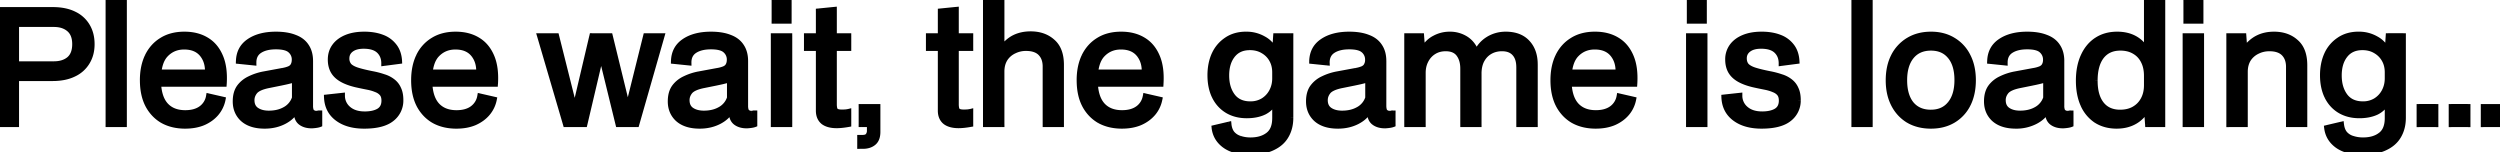 <svg xmlns="http://www.w3.org/2000/svg" width="197" height="12" fill="none"><mask id="a" width="199" height="14" x="-1" y="-1" fill="#000" maskUnits="userSpaceOnUse"><path fill="#fff" d="M-1-1h199v14H-1z"/><path d="M0 9.814V.758h4.152c.659 0 1.217.112 1.676.335.467.224.821.543 1.063.957.242.405.363.882.363 1.428 0 .547-.125 1.023-.375 1.429a2.41 2.41 0 0 1-1.063.944c-.459.224-1.018.335-1.676.335H1.1V5.031h3.152c.492 0 .888-.124 1.188-.373.3-.256.45-.65.45-1.18 0-.521-.15-.91-.45-1.167-.3-.257-.696-.386-1.188-.386H1.301v7.889H0zm8.52 0V0h1.276v9.814H8.521zm6.067.124c-.675 0-1.267-.14-1.775-.422a3.03 3.03 0 0 1-1.176-1.243c-.275-.538-.413-1.188-.413-1.95 0-.729.13-1.362.388-1.9a2.96 2.96 0 0 1 1.138-1.268c.492-.306 1.088-.46 1.788-.46.667 0 1.243.146 1.726.435.492.29.863.73 1.113 1.317.25.58.346 1.309.288 2.187h-5.328v-.957h4.565l-.588.447c.109-.72 0-1.304-.325-1.751-.317-.448-.809-.671-1.476-.671-.583 0-1.067.203-1.45.609-.384.405-.576 1.068-.576 1.987 0 .87.184 1.52.55 1.95.367.423.889.634 1.564.634.517 0 .934-.116 1.25-.348.317-.232.513-.555.588-.969l1.139.261a2.406 2.406 0 0 1-.526 1.106 2.776 2.776 0 0 1-1.025.745c-.417.174-.897.26-1.439.26zm6.266 0c-.734 0-1.305-.178-1.713-.534-.4-.365-.6-.837-.6-1.416 0-.464.104-.841.312-1.13.217-.29.496-.514.838-.672a4.378 4.378 0 0 1 1.113-.36l1.476-.273c.375-.066.62-.166.738-.298a.828.828 0 0 0 .175-.547c0-.29-.105-.53-.313-.72-.208-.2-.588-.299-1.138-.299-.534 0-.959.104-1.276.311-.317.207-.47.526-.462.957l-1.214-.125c.017-.687.292-1.213.826-1.577.542-.373 1.25-.56 2.126-.56.584 0 1.076.08 1.476.237.408.149.717.38.925.695.217.315.325.708.325 1.18v3.528c0 .249.046.41.138.485a.466.466 0 0 0 .3.112h.15a.154.154 0 0 0 .063-.025h.075v.907a1.374 1.374 0 0 1-.338.074 2.673 2.673 0 0 1-.3.025c-.359 0-.65-.087-.875-.26-.217-.175-.326-.44-.326-.796v-.223c-.175.389-.492.703-.95.944-.459.24-.976.36-1.551.36zm.325-1.019c.5 0 .93-.103 1.288-.31a1.59 1.59 0 0 0 .738-.895V6.112l.138.05c-.084.082-.217.149-.4.198-.175.05-.426.108-.75.174l-1.039.211c-.525.108-.875.265-1.05.472-.167.207-.25.431-.25.671 0 .356.124.617.375.783.25.165.567.248.95.248zm7.517 1.019c-.884 0-1.593-.203-2.126-.609-.534-.406-.813-.965-.838-1.677l1.25-.136c0 .43.159.782.476 1.055.317.274.742.41 1.276.41.458 0 .825-.078 1.1-.236.284-.165.425-.439.425-.82 0-.231-.054-.414-.162-.546a1.058 1.058 0 0 0-.463-.31 3.264 3.264 0 0 0-.675-.2c-.259-.05-.538-.107-.838-.173-.476-.108-.867-.249-1.176-.423a1.786 1.786 0 0 1-.688-.646 1.859 1.859 0 0 1-.225-.931c0-.406.109-.758.325-1.056.217-.298.525-.53.926-.696.4-.166.871-.248 1.413-.248s1.017.078 1.426.236c.408.157.73.393.963.708.242.314.375.712.4 1.192l-1.238.162c0-.406-.13-.733-.388-.982-.258-.248-.659-.372-1.2-.372-.426 0-.755.09-.989.273a.823.823 0 0 0-.337.683c0 .24.066.435.2.584.142.14.358.257.65.348.292.091.667.182 1.126.273.35.066.667.15.95.249.284.09.521.215.713.372.2.158.35.356.45.597.109.232.163.521.163.87a1.82 1.82 0 0 1-.713 1.49c-.467.373-1.192.559-2.176.559zm7.265 0c-.675 0-1.266-.14-1.775-.422-.5-.29-.892-.704-1.176-1.243-.275-.538-.412-1.188-.412-1.95 0-.729.129-1.362.387-1.9a2.961 2.961 0 0 1 1.138-1.268c.492-.306 1.089-.46 1.789-.46.667 0 1.242.146 1.726.435.492.29.863.73 1.113 1.317.25.58.346 1.309.288 2.187H33.71v-.957h4.565l-.588.447c.108-.72 0-1.304-.325-1.751-.317-.448-.81-.671-1.476-.671-.584 0-1.067.203-1.45.609-.384.405-.576 1.068-.576 1.987 0 .87.183 1.52.55 1.95.367.423.888.634 1.563.634.517 0 .934-.116 1.251-.348.317-.232.513-.555.588-.969l1.138.261a2.405 2.405 0 0 1-.525 1.106 2.777 2.777 0 0 1-1.026.745c-.417.174-.896.26-1.438.26zm8.608-.124-2.05-6.994h1.337l1.439 5.739 1.35-5.74h1.439l1.388 5.678 1.413-5.677h1.288l-2 6.994h-1.464L47.37 4.348l-1.29 5.466h-1.513zm10.568.124c-.734 0-1.305-.178-1.713-.534-.4-.365-.6-.837-.6-1.416 0-.464.104-.841.312-1.13.217-.29.496-.514.838-.672a4.377 4.377 0 0 1 1.113-.36l1.476-.273c.375-.066.621-.166.738-.298a.828.828 0 0 0 .175-.547.93.93 0 0 0-.313-.72c-.208-.2-.588-.299-1.138-.299-.534 0-.959.104-1.276.311-.316.207-.47.526-.462.957l-1.214-.125c.017-.687.292-1.213.826-1.577.542-.373 1.25-.56 2.126-.56.584 0 1.076.08 1.476.237.408.149.717.38.925.695.217.315.326.708.326 1.18v3.528c0 .249.045.41.137.485a.466.466 0 0 0 .3.112h.15a.154.154 0 0 0 .063-.025h.075v.907a1.372 1.372 0 0 1-.338.074 2.673 2.673 0 0 1-.3.025c-.358 0-.65-.087-.876-.26-.216-.175-.325-.44-.325-.796v-.223c-.175.389-.492.703-.95.944-.459.24-.976.36-1.55.36zm.325-1.019c.5 0 .93-.103 1.288-.31a1.59 1.59 0 0 0 .738-.895V6.112l.138.05c-.084.082-.217.149-.4.198-.175.05-.426.108-.75.174l-1.039.211c-.525.108-.875.265-1.05.472-.167.207-.25.431-.25.671 0 .356.125.617.375.783.25.165.567.248.95.248zm5.479.895V2.82h1.289v6.994H60.94zm.063-8.15V.05h1.176v1.615h-1.176zM65.929 9.9c-.467 0-.826-.099-1.076-.298-.242-.207-.363-.5-.363-.882V.87l1.251-.125V8.2c0 .256.037.426.113.51.083.082.241.123.475.123.125 0 .23-.004.313-.012.091-.008.17-.02.237-.037V9.8a6.981 6.981 0 0 1-.513.075 4.233 4.233 0 0 1-.437.025zm-2.377-6.086V2.82h1.564v.994h-1.564zm3.327 0h-1.763V2.82h1.763v.994zm.87 7.714v-.696h.212c.217 0 .363-.054.438-.161a.622.622 0 0 0 .112-.385v-.472h-.65V8.398h1.313v2c0 .389-.108.675-.325.857-.217.182-.5.273-.85.273h-.25zM75.54 9.9c-.466 0-.825-.099-1.075-.298-.242-.207-.363-.5-.363-.882V.87l1.251-.125V8.2c0 .256.038.426.113.51.083.082.241.123.475.123.125 0 .23-.004.313-.012.091-.008.17-.02.237-.037V9.8a6.997 6.997 0 0 1-.513.075 4.233 4.233 0 0 1-.437.025zm-2.376-6.086V2.82h1.564v.994h-1.564zm3.327 0h-1.763V2.82h1.763v.994zm1.169 6V0h1.289v3.801c.292-.389.621-.675.988-.857.375-.182.8-.273 1.276-.273.708 0 1.288.203 1.738.609.459.397.688 1.01.688 1.838v4.696h-1.276V5.242c0-.439-.125-.787-.375-1.043-.25-.257-.63-.385-1.138-.385a2.06 2.06 0 0 0-.95.223 1.69 1.69 0 0 0-.701.621c-.167.274-.25.6-.25.982v4.174H77.66zm10.745.124c-.675 0-1.267-.14-1.776-.422-.5-.29-.892-.704-1.175-1.243-.275-.538-.413-1.188-.413-1.95 0-.729.13-1.362.388-1.9a2.96 2.96 0 0 1 1.138-1.268c.492-.306 1.088-.46 1.788-.46.667 0 1.243.146 1.726.435.492.29.863.73 1.113 1.317.25.58.346 1.309.288 2.187h-5.328v-.957h4.565l-.588.447c.109-.72 0-1.304-.325-1.751-.317-.448-.809-.671-1.476-.671-.583 0-1.067.203-1.45.609-.384.405-.576 1.068-.576 1.987 0 .87.184 1.52.55 1.95.367.423.889.634 1.564.634.517 0 .934-.116 1.25-.348.317-.232.513-.555.588-.969l1.138.261a2.395 2.395 0 0 1-.525 1.106 2.776 2.776 0 0 1-1.025.745c-.417.174-.897.26-1.439.26zM98.476 12c-.826 0-1.484-.178-1.976-.534-.484-.356-.759-.824-.826-1.404l1.163-.273c.034.306.126.55.276.733.158.182.362.31.612.385.25.083.522.124.813.124.576 0 1.038-.137 1.389-.41.35-.265.525-.704.525-1.317V8.037a1.953 1.953 0 0 1-.888.833c-.375.165-.813.248-1.313.248-.592 0-1.11-.132-1.551-.398a2.633 2.633 0 0 1-1-1.105c-.234-.48-.35-1.04-.35-1.677 0-.63.112-1.189.337-1.677.233-.489.563-.87.988-1.143.425-.282.93-.422 1.513-.422.517 0 .976.116 1.376.347.408.224.704.535.888.932l.075-1.155h1.188v6.46c0 .538-.117 1.01-.35 1.416-.234.414-.592.733-1.076.956-.475.232-1.08.348-1.813.348zm.05-3.814c.383 0 .717-.087 1-.26.292-.183.517-.423.676-.721.166-.306.25-.65.25-1.031v-.472a1.99 1.99 0 0 0-.25-1.006 1.813 1.813 0 0 0-.688-.684 1.966 1.966 0 0 0-1.026-.26c-.583 0-1.034.202-1.35.608-.317.398-.476.928-.476 1.59 0 .655.159 1.193.476 1.615.316.414.78.621 1.388.621zm6.905 1.752c-.734 0-1.305-.178-1.713-.534-.401-.365-.601-.837-.601-1.416 0-.464.104-.841.313-1.13a2.15 2.15 0 0 1 .838-.672 4.382 4.382 0 0 1 1.113-.36l1.476-.273c.375-.066.621-.166.738-.298a.832.832 0 0 0 .175-.547c0-.29-.105-.53-.313-.72-.208-.2-.588-.299-1.138-.299-.534 0-.959.104-1.276.311-.317.207-.471.526-.463.957l-1.213-.125c.017-.687.292-1.213.826-1.577.542-.373 1.25-.56 2.126-.56.584 0 1.075.08 1.476.237.408.149.717.38.925.695.217.315.325.708.325 1.18v3.528c0 .249.046.41.138.485a.467.467 0 0 0 .3.112h.15a.165.165 0 0 0 .063-.025h.075v.907a1.38 1.38 0 0 1-.338.074 2.657 2.657 0 0 1-.3.025c-.359 0-.65-.087-.876-.26-.216-.175-.325-.44-.325-.796v-.223c-.175.389-.492.703-.95.944-.459.24-.976.36-1.551.36zm.325-1.019c.5 0 .93-.103 1.288-.31.367-.216.613-.514.738-.895V6.112l.138.05c-.084.082-.217.149-.4.198-.176.05-.426.108-.751.174l-1.038.211c-.525.108-.875.265-1.05.472a1.05 1.05 0 0 0-.251.671c0 .356.125.617.376.783.25.165.567.248.95.248zm5.101.895V2.82h1.163l.087 1.118c.234-.422.538-.733.913-.932.376-.207.78-.31 1.214-.31.483 0 .913.12 1.288.36s.65.596.825 1.068c.217-.464.53-.816.938-1.056a2.614 2.614 0 0 1 1.363-.372c.751 0 1.326.22 1.726.658.4.43.601 1.006.601 1.727v4.733h-1.289V5.292c0-.464-.112-.82-.337-1.068-.225-.257-.555-.385-.988-.385-.35 0-.663.078-.938.236a1.673 1.673 0 0 0-.651.683c-.15.29-.225.637-.225 1.043v4.013h-1.275v-4.41c0-.464-.109-.84-.326-1.13-.216-.29-.558-.435-1.025-.435-.35 0-.659.082-.926.248a1.718 1.718 0 0 0-.625.683 2.03 2.03 0 0 0-.225.97v4.074h-1.288zm14.885.124c-.676 0-1.268-.14-1.776-.422-.5-.29-.892-.704-1.176-1.243-.275-.538-.413-1.188-.413-1.95 0-.729.13-1.362.388-1.9a2.962 2.962 0 0 1 1.138-1.268c.492-.306 1.088-.46 1.789-.46.667 0 1.242.146 1.726.435.492.29.863.73 1.113 1.317.25.58.346 1.309.287 2.187h-5.327v-.957h4.564l-.587.447c.108-.72 0-1.304-.326-1.751-.316-.448-.808-.671-1.475-.671-.584 0-1.068.203-1.451.609-.384.405-.575 1.068-.575 1.987 0 .87.183 1.52.55 1.95.367.423.888.634 1.563.634.517 0 .934-.116 1.251-.348.317-.232.513-.555.588-.969l1.138.261a2.41 2.41 0 0 1-.525 1.106 2.779 2.779 0 0 1-1.026.745c-.417.174-.896.26-1.438.26zm7.319-.124V2.82h1.288v6.994h-1.288zm.062-8.15V.05h1.176v1.615h-1.176zm5.688 8.274c-.884 0-1.592-.203-2.126-.609-.534-.406-.813-.965-.838-1.677l1.251-.136c0 .43.158.782.475 1.055.317.274.742.41 1.276.41.458 0 .825-.078 1.1-.236.284-.165.425-.439.425-.82 0-.231-.054-.414-.162-.546a1.058 1.058 0 0 0-.463-.31 3.272 3.272 0 0 0-.675-.2 30.89 30.89 0 0 1-.838-.173c-.475-.108-.867-.249-1.176-.423a1.79 1.79 0 0 1-.688-.646 1.86 1.86 0 0 1-.225-.931c0-.406.109-.758.325-1.056.217-.298.526-.53.926-.696.4-.166.871-.248 1.413-.248s1.017.078 1.426.236c.408.157.729.393.963.708.242.314.375.712.4 1.192l-1.238.162c0-.406-.129-.733-.388-.982-.258-.248-.658-.372-1.2-.372-.426 0-.755.09-.988.273a.823.823 0 0 0-.338.683c0 .24.067.435.2.584.142.14.359.257.65.348.292.091.667.182 1.126.273.35.066.667.15.95.249.284.09.522.215.713.372.2.158.351.356.451.597.108.232.162.521.162.87 0 .612-.237 1.109-.713 1.49-.467.373-1.192.559-2.176.559zm7.282-.124V0h1.275v9.814h-1.275zm6.066.124c-.683 0-1.279-.15-1.788-.447a3.117 3.117 0 0 1-1.163-1.267c-.275-.539-.413-1.168-.413-1.889 0-.737.138-1.374.413-1.913a3.095 3.095 0 0 1 1.175-1.267c.509-.306 1.101-.46 1.776-.46.676 0 1.264.154 1.764.46.5.298.888.72 1.163 1.267.275.539.413 1.172.413 1.901 0 .729-.138 1.366-.413 1.913a3.033 3.033 0 0 1-1.163 1.255c-.5.298-1.088.447-1.764.447zm-.012-1.093c.65 0 1.155-.224 1.513-.671.367-.447.55-1.068.55-1.863 0-.804-.183-1.425-.55-1.864-.358-.439-.859-.658-1.501-.658-.658 0-1.171.228-1.538.683-.358.447-.538 1.064-.538 1.851 0 .795.18 1.416.538 1.863.367.44.876.659 1.526.659zm6.705 1.093c-.733 0-1.304-.178-1.713-.534-.4-.365-.6-.837-.6-1.416 0-.464.104-.841.312-1.13a2.15 2.15 0 0 1 .838-.672 4.382 4.382 0 0 1 1.113-.36l1.476-.273c.375-.066.621-.166.738-.298a.827.827 0 0 0 .175-.547.93.93 0 0 0-.313-.72c-.208-.2-.587-.299-1.138-.299-.533 0-.958.104-1.275.311-.317.207-.471.526-.463.957l-1.213-.125c.017-.687.292-1.213.825-1.577.542-.373 1.251-.56 2.126-.56.584 0 1.076.08 1.476.237.409.149.717.38.926.695.216.315.325.708.325 1.18v3.528c0 .249.046.41.137.485a.467.467 0 0 0 .301.112h.15a.166.166 0 0 0 .062-.025h.075v.907a1.37 1.37 0 0 1-.337.074 2.689 2.689 0 0 1-.301.025c-.358 0-.65-.087-.875-.26-.217-.175-.325-.44-.325-.796v-.223c-.175.389-.492.703-.951.944a3.29 3.29 0 0 1-1.551.36zm.326-1.019c.5 0 .929-.103 1.288-.31.367-.216.613-.514.738-.895V6.112l.137.05c-.083.082-.217.149-.4.198-.175.05-.425.108-.75.174l-1.038.211c-.526.108-.876.265-1.051.472-.167.207-.25.431-.25.671 0 .356.125.617.375.783.25.165.567.248.951.248zm4.603-2.559c0-.745.125-1.391.375-1.938.25-.555.605-.981 1.063-1.28.459-.297.997-.446 1.614-.446.533 0 .996.107 1.388.323.392.215.7.526.925.931V0h1.276v9.814h-1.188l-.088-1.193a2.26 2.26 0 0 1-.925.97c-.409.23-.884.347-1.426.347-.617 0-1.155-.145-1.613-.435a2.876 2.876 0 0 1-1.038-1.242c-.242-.538-.363-1.172-.363-1.9zm1.313 0c0 .795.171 1.408.513 1.839.342.43.83.646 1.463.646.417 0 .78-.087 1.088-.261.317-.182.559-.43.726-.745a2.31 2.31 0 0 0 .262-1.119v-.745c0-.447-.083-.832-.25-1.155a1.748 1.748 0 0 0-.713-.758c-.308-.182-.675-.273-1.1-.273-.634 0-1.126.223-1.476.67-.342.448-.513 1.081-.513 1.901zm7.099 3.454V2.82h1.288v6.994h-1.288zm.062-8.15V.05h1.176v1.615h-1.176zm3.382 8.15V2.82h1.175l.075 1.056c.301-.406.638-.704 1.013-.895.376-.19.805-.285 1.289-.285.708 0 1.288.203 1.738.608.459.398.688 1.01.688 1.839v4.67h-1.276V5.268c0-.439-.125-.787-.375-1.043-.25-.257-.629-.385-1.138-.385-.342 0-.659.074-.951.223a1.69 1.69 0 0 0-.7.621c-.167.274-.25.6-.25.982v4.149h-1.288zM186.144 12c-.826 0-1.484-.178-1.976-.534-.484-.356-.759-.824-.826-1.404l1.163-.273c.034.306.125.55.276.733.158.182.362.31.612.385.25.083.521.124.813.124.576 0 1.038-.137 1.389-.41.35-.265.525-.704.525-1.317V8.037a1.954 1.954 0 0 1-.888.833c-.375.165-.813.248-1.313.248-.592 0-1.109-.132-1.551-.398a2.635 2.635 0 0 1-1.001-1.105c-.233-.48-.35-1.04-.35-1.677 0-.63.113-1.189.338-1.677.233-.489.563-.87.988-1.143.425-.282.929-.422 1.513-.422.517 0 .976.116 1.376.347.408.224.704.535.888.932l.075-1.155h1.188v6.46c0 .538-.117 1.01-.35 1.416-.234.414-.592.733-1.076.956-.475.232-1.08.348-1.813.348zm.05-3.814c.383 0 .717-.087 1-.26.292-.183.517-.423.676-.721.166-.306.25-.65.25-1.031v-.472a1.99 1.99 0 0 0-.25-1.006 1.811 1.811 0 0 0-.688-.684 1.967 1.967 0 0 0-1.026-.26c-.583 0-1.034.202-1.35.608-.317.398-.476.928-.476 1.59 0 .655.159 1.193.476 1.615.316.414.779.621 1.388.621zm4.436 1.628V8.398h1.314v1.416h-1.314zm2.529 0V8.398h1.313v1.416h-1.313zm2.528 0V8.398H197v1.416h-1.313z"/></mask><path fill="#000" d="M0 9.814V.758h4.152c.659 0 1.217.112 1.676.335.467.224.821.543 1.063.957.242.405.363.882.363 1.428 0 .547-.125 1.023-.375 1.429a2.41 2.41 0 0 1-1.063.944c-.459.224-1.018.335-1.676.335H1.1V5.031h3.152c.492 0 .888-.124 1.188-.373.3-.256.45-.65.45-1.18 0-.521-.15-.91-.45-1.167-.3-.257-.696-.386-1.188-.386H1.301v7.889H0zm8.52 0V0h1.276v9.814H8.521zm6.067.124c-.675 0-1.267-.14-1.775-.422a3.03 3.03 0 0 1-1.176-1.243c-.275-.538-.413-1.188-.413-1.95 0-.729.13-1.362.388-1.9a2.96 2.96 0 0 1 1.138-1.268c.492-.306 1.088-.46 1.788-.46.667 0 1.243.146 1.726.435.492.29.863.73 1.113 1.317.25.58.346 1.309.288 2.187h-5.328v-.957h4.565l-.588.447c.109-.72 0-1.304-.325-1.751-.317-.448-.809-.671-1.476-.671-.583 0-1.067.203-1.45.609-.384.405-.576 1.068-.576 1.987 0 .87.184 1.52.55 1.95.367.423.889.634 1.564.634.517 0 .934-.116 1.25-.348.317-.232.513-.555.588-.969l1.139.261a2.406 2.406 0 0 1-.526 1.106 2.776 2.776 0 0 1-1.025.745c-.417.174-.897.26-1.439.26zm6.266 0c-.734 0-1.305-.178-1.713-.534-.4-.365-.6-.837-.6-1.416 0-.464.104-.841.312-1.13.217-.29.496-.514.838-.672a4.378 4.378 0 0 1 1.113-.36l1.476-.273c.375-.066.62-.166.738-.298a.828.828 0 0 0 .175-.547c0-.29-.105-.53-.313-.72-.208-.2-.588-.299-1.138-.299-.534 0-.959.104-1.276.311-.317.207-.47.526-.462.957l-1.214-.125c.017-.687.292-1.213.826-1.577.542-.373 1.25-.56 2.126-.56.584 0 1.076.08 1.476.237.408.149.717.38.925.695.217.315.325.708.325 1.18v3.528c0 .249.046.41.138.485a.466.466 0 0 0 .3.112h.15a.154.154 0 0 0 .063-.025h.075v.907a1.374 1.374 0 0 1-.338.074 2.673 2.673 0 0 1-.3.025c-.359 0-.65-.087-.875-.26-.217-.175-.326-.44-.326-.796v-.223c-.175.389-.492.703-.95.944-.459.24-.976.36-1.551.36zm.325-1.019c.5 0 .93-.103 1.288-.31a1.59 1.59 0 0 0 .738-.895V6.112l.138.05c-.084.082-.217.149-.4.198-.175.05-.426.108-.75.174l-1.039.211c-.525.108-.875.265-1.05.472-.167.207-.25.431-.25.671 0 .356.124.617.375.783.25.165.567.248.95.248zm7.517 1.019c-.884 0-1.593-.203-2.126-.609-.534-.406-.813-.965-.838-1.677l1.25-.136c0 .43.159.782.476 1.055.317.274.742.41 1.276.41.458 0 .825-.078 1.1-.236.284-.165.425-.439.425-.82 0-.231-.054-.414-.162-.546a1.058 1.058 0 0 0-.463-.31 3.264 3.264 0 0 0-.675-.2c-.259-.05-.538-.107-.838-.173-.476-.108-.867-.249-1.176-.423a1.786 1.786 0 0 1-.688-.646 1.859 1.859 0 0 1-.225-.931c0-.406.109-.758.325-1.056.217-.298.525-.53.926-.696.4-.166.871-.248 1.413-.248s1.017.078 1.426.236c.408.157.73.393.963.708.242.314.375.712.4 1.192l-1.238.162c0-.406-.13-.733-.388-.982-.258-.248-.659-.372-1.2-.372-.426 0-.755.09-.989.273a.823.823 0 0 0-.337.683c0 .24.066.435.2.584.142.14.358.257.65.348.292.091.667.182 1.126.273.35.066.667.15.95.249.284.09.521.215.713.372.2.158.35.356.45.597.109.232.163.521.163.87a1.82 1.82 0 0 1-.713 1.49c-.467.373-1.192.559-2.176.559zm7.265 0c-.675 0-1.266-.14-1.775-.422-.5-.29-.892-.704-1.176-1.243-.275-.538-.412-1.188-.412-1.95 0-.729.129-1.362.387-1.9a2.961 2.961 0 0 1 1.138-1.268c.492-.306 1.089-.46 1.789-.46.667 0 1.242.146 1.726.435.492.29.863.73 1.113 1.317.25.58.346 1.309.288 2.187H33.71v-.957h4.565l-.588.447c.108-.72 0-1.304-.325-1.751-.317-.448-.81-.671-1.476-.671-.584 0-1.067.203-1.45.609-.384.405-.576 1.068-.576 1.987 0 .87.183 1.52.55 1.95.367.423.888.634 1.563.634.517 0 .934-.116 1.251-.348.317-.232.513-.555.588-.969l1.138.261a2.405 2.405 0 0 1-.525 1.106 2.777 2.777 0 0 1-1.026.745c-.417.174-.896.26-1.438.26zm8.608-.124-2.05-6.994h1.337l1.439 5.739 1.35-5.74h1.439l1.388 5.678 1.413-5.677h1.288l-2 6.994h-1.464L47.37 4.348l-1.29 5.466h-1.513zm10.568.124c-.734 0-1.305-.178-1.713-.534-.4-.365-.6-.837-.6-1.416 0-.464.104-.841.312-1.13.217-.29.496-.514.838-.672a4.377 4.377 0 0 1 1.113-.36l1.476-.273c.375-.066.621-.166.738-.298a.828.828 0 0 0 .175-.547.93.93 0 0 0-.313-.72c-.208-.2-.588-.299-1.138-.299-.534 0-.959.104-1.276.311-.316.207-.47.526-.462.957l-1.214-.125c.017-.687.292-1.213.826-1.577.542-.373 1.25-.56 2.126-.56.584 0 1.076.08 1.476.237.408.149.717.38.925.695.217.315.326.708.326 1.18v3.528c0 .249.045.41.137.485a.466.466 0 0 0 .3.112h.15a.154.154 0 0 0 .063-.025h.075v.907a1.372 1.372 0 0 1-.338.074 2.673 2.673 0 0 1-.3.025c-.358 0-.65-.087-.876-.26-.216-.175-.325-.44-.325-.796v-.223c-.175.389-.492.703-.95.944-.459.24-.976.36-1.55.36zm.325-1.019c.5 0 .93-.103 1.288-.31a1.59 1.59 0 0 0 .738-.895V6.112l.138.05c-.084.082-.217.149-.4.198-.175.05-.426.108-.75.174l-1.039.211c-.525.108-.875.265-1.05.472-.167.207-.25.431-.25.671 0 .356.125.617.375.783.25.165.567.248.95.248zm5.479.895V2.82h1.289v6.994H60.94zm.063-8.15V.05h1.176v1.615h-1.176zM65.929 9.9c-.467 0-.826-.099-1.076-.298-.242-.207-.363-.5-.363-.882V.87l1.251-.125V8.2c0 .256.037.426.113.51.083.082.241.123.475.123.125 0 .23-.004.313-.012.091-.008.17-.02.237-.037V9.8a6.981 6.981 0 0 1-.513.075 4.233 4.233 0 0 1-.437.025zm-2.377-6.086V2.82h1.564v.994h-1.564zm3.327 0h-1.763V2.82h1.763v.994zm.87 7.714v-.696h.212c.217 0 .363-.054.438-.161a.622.622 0 0 0 .112-.385v-.472h-.65V8.398h1.313v2c0 .389-.108.675-.325.857-.217.182-.5.273-.85.273h-.25zM75.54 9.9c-.466 0-.825-.099-1.075-.298-.242-.207-.363-.5-.363-.882V.87l1.251-.125V8.2c0 .256.038.426.113.51.083.082.241.123.475.123.125 0 .23-.004.313-.012.091-.008.17-.02.237-.037V9.8a6.997 6.997 0 0 1-.513.075 4.233 4.233 0 0 1-.437.025zm-2.376-6.086V2.82h1.564v.994h-1.564zm3.327 0h-1.763V2.82h1.763v.994zm1.169 6V0h1.289v3.801c.292-.389.621-.675.988-.857.375-.182.8-.273 1.276-.273.708 0 1.288.203 1.738.609.459.397.688 1.01.688 1.838v4.696h-1.276V5.242c0-.439-.125-.787-.375-1.043-.25-.257-.63-.385-1.138-.385a2.06 2.06 0 0 0-.95.223 1.69 1.69 0 0 0-.701.621c-.167.274-.25.6-.25.982v4.174H77.66zm10.745.124c-.675 0-1.267-.14-1.776-.422-.5-.29-.892-.704-1.175-1.243-.275-.538-.413-1.188-.413-1.95 0-.729.13-1.362.388-1.9a2.96 2.96 0 0 1 1.138-1.268c.492-.306 1.088-.46 1.788-.46.667 0 1.243.146 1.726.435.492.29.863.73 1.113 1.317.25.58.346 1.309.288 2.187h-5.328v-.957h4.565l-.588.447c.109-.72 0-1.304-.325-1.751-.317-.448-.809-.671-1.476-.671-.583 0-1.067.203-1.45.609-.384.405-.576 1.068-.576 1.987 0 .87.184 1.52.55 1.95.367.423.889.634 1.564.634.517 0 .934-.116 1.25-.348.317-.232.513-.555.588-.969l1.138.261a2.395 2.395 0 0 1-.525 1.106 2.776 2.776 0 0 1-1.025.745c-.417.174-.897.26-1.439.26zM98.476 12c-.826 0-1.484-.178-1.976-.534-.484-.356-.759-.824-.826-1.404l1.163-.273c.034.306.126.55.276.733.158.182.362.31.612.385.25.083.522.124.813.124.576 0 1.038-.137 1.389-.41.35-.265.525-.704.525-1.317V8.037a1.953 1.953 0 0 1-.888.833c-.375.165-.813.248-1.313.248-.592 0-1.11-.132-1.551-.398a2.633 2.633 0 0 1-1-1.105c-.234-.48-.35-1.04-.35-1.677 0-.63.112-1.189.337-1.677.233-.489.563-.87.988-1.143.425-.282.93-.422 1.513-.422.517 0 .976.116 1.376.347.408.224.704.535.888.932l.075-1.155h1.188v6.46c0 .538-.117 1.01-.35 1.416-.234.414-.592.733-1.076.956-.475.232-1.08.348-1.813.348zm.05-3.814c.383 0 .717-.087 1-.26.292-.183.517-.423.676-.721.166-.306.25-.65.25-1.031v-.472a1.99 1.99 0 0 0-.25-1.006 1.813 1.813 0 0 0-.688-.684 1.966 1.966 0 0 0-1.026-.26c-.583 0-1.034.202-1.35.608-.317.398-.476.928-.476 1.59 0 .655.159 1.193.476 1.615.316.414.78.621 1.388.621zm6.905 1.752c-.734 0-1.305-.178-1.713-.534-.401-.365-.601-.837-.601-1.416 0-.464.104-.841.313-1.13a2.15 2.15 0 0 1 .838-.672 4.382 4.382 0 0 1 1.113-.36l1.476-.273c.375-.066.621-.166.738-.298a.832.832 0 0 0 .175-.547c0-.29-.105-.53-.313-.72-.208-.2-.588-.299-1.138-.299-.534 0-.959.104-1.276.311-.317.207-.471.526-.463.957l-1.213-.125c.017-.687.292-1.213.826-1.577.542-.373 1.25-.56 2.126-.56.584 0 1.075.08 1.476.237.408.149.717.38.925.695.217.315.325.708.325 1.18v3.528c0 .249.046.41.138.485a.467.467 0 0 0 .3.112h.15a.165.165 0 0 0 .063-.025h.075v.907a1.38 1.38 0 0 1-.338.074 2.657 2.657 0 0 1-.3.025c-.359 0-.65-.087-.876-.26-.216-.175-.325-.44-.325-.796v-.223c-.175.389-.492.703-.95.944-.459.24-.976.36-1.551.36zm.325-1.019c.5 0 .93-.103 1.288-.31.367-.216.613-.514.738-.895V6.112l.138.05c-.084.082-.217.149-.4.198-.176.05-.426.108-.751.174l-1.038.211c-.525.108-.875.265-1.05.472a1.05 1.05 0 0 0-.251.671c0 .356.125.617.376.783.25.165.567.248.95.248zm5.101.895V2.82h1.163l.087 1.118c.234-.422.538-.733.913-.932.376-.207.78-.31 1.214-.31.483 0 .913.12 1.288.36s.65.596.825 1.068c.217-.464.53-.816.938-1.056a2.614 2.614 0 0 1 1.363-.372c.751 0 1.326.22 1.726.658.4.43.601 1.006.601 1.727v4.733h-1.289V5.292c0-.464-.112-.82-.337-1.068-.225-.257-.555-.385-.988-.385-.35 0-.663.078-.938.236a1.673 1.673 0 0 0-.651.683c-.15.29-.225.637-.225 1.043v4.013h-1.275v-4.41c0-.464-.109-.84-.326-1.13-.216-.29-.558-.435-1.025-.435-.35 0-.659.082-.926.248a1.718 1.718 0 0 0-.625.683 2.03 2.03 0 0 0-.225.97v4.074h-1.288zm14.885.124c-.676 0-1.268-.14-1.776-.422-.5-.29-.892-.704-1.176-1.243-.275-.538-.413-1.188-.413-1.95 0-.729.13-1.362.388-1.9a2.962 2.962 0 0 1 1.138-1.268c.492-.306 1.088-.46 1.789-.46.667 0 1.242.146 1.726.435.492.29.863.73 1.113 1.317.25.58.346 1.309.287 2.187h-5.327v-.957h4.564l-.587.447c.108-.72 0-1.304-.326-1.751-.316-.448-.808-.671-1.475-.671-.584 0-1.068.203-1.451.609-.384.405-.575 1.068-.575 1.987 0 .87.183 1.52.55 1.95.367.423.888.634 1.563.634.517 0 .934-.116 1.251-.348.317-.232.513-.555.588-.969l1.138.261a2.41 2.41 0 0 1-.525 1.106 2.779 2.779 0 0 1-1.026.745c-.417.174-.896.26-1.438.26zm7.319-.124V2.82h1.288v6.994h-1.288zm.062-8.15V.05h1.176v1.615h-1.176zm5.688 8.274c-.884 0-1.592-.203-2.126-.609-.534-.406-.813-.965-.838-1.677l1.251-.136c0 .43.158.782.475 1.055.317.274.742.41 1.276.41.458 0 .825-.078 1.1-.236.284-.165.425-.439.425-.82 0-.231-.054-.414-.162-.546a1.058 1.058 0 0 0-.463-.31 3.272 3.272 0 0 0-.675-.2 30.89 30.89 0 0 1-.838-.173c-.475-.108-.867-.249-1.176-.423a1.79 1.79 0 0 1-.688-.646 1.86 1.86 0 0 1-.225-.931c0-.406.109-.758.325-1.056.217-.298.526-.53.926-.696.4-.166.871-.248 1.413-.248s1.017.078 1.426.236c.408.157.729.393.963.708.242.314.375.712.4 1.192l-1.238.162c0-.406-.129-.733-.388-.982-.258-.248-.658-.372-1.2-.372-.426 0-.755.09-.988.273a.823.823 0 0 0-.338.683c0 .24.067.435.2.584.142.14.359.257.65.348.292.091.667.182 1.126.273.35.066.667.15.95.249.284.09.522.215.713.372.2.158.351.356.451.597.108.232.162.521.162.87 0 .612-.237 1.109-.713 1.49-.467.373-1.192.559-2.176.559zm7.282-.124V0h1.275v9.814h-1.275zm6.066.124c-.683 0-1.279-.15-1.788-.447a3.117 3.117 0 0 1-1.163-1.267c-.275-.539-.413-1.168-.413-1.889 0-.737.138-1.374.413-1.913a3.095 3.095 0 0 1 1.175-1.267c.509-.306 1.101-.46 1.776-.46.676 0 1.264.154 1.764.46.5.298.888.72 1.163 1.267.275.539.413 1.172.413 1.901 0 .729-.138 1.366-.413 1.913a3.033 3.033 0 0 1-1.163 1.255c-.5.298-1.088.447-1.764.447zm-.012-1.093c.65 0 1.155-.224 1.513-.671.367-.447.55-1.068.55-1.863 0-.804-.183-1.425-.55-1.864-.358-.439-.859-.658-1.501-.658-.658 0-1.171.228-1.538.683-.358.447-.538 1.064-.538 1.851 0 .795.18 1.416.538 1.863.367.44.876.659 1.526.659zm6.705 1.093c-.733 0-1.304-.178-1.713-.534-.4-.365-.6-.837-.6-1.416 0-.464.104-.841.312-1.13a2.15 2.15 0 0 1 .838-.672 4.382 4.382 0 0 1 1.113-.36l1.476-.273c.375-.066.621-.166.738-.298a.827.827 0 0 0 .175-.547.93.93 0 0 0-.313-.72c-.208-.2-.587-.299-1.138-.299-.533 0-.958.104-1.275.311-.317.207-.471.526-.463.957l-1.213-.125c.017-.687.292-1.213.825-1.577.542-.373 1.251-.56 2.126-.56.584 0 1.076.08 1.476.237.409.149.717.38.926.695.216.315.325.708.325 1.18v3.528c0 .249.046.41.137.485a.467.467 0 0 0 .301.112h.15a.166.166 0 0 0 .062-.025h.075v.907a1.37 1.37 0 0 1-.337.074 2.689 2.689 0 0 1-.301.025c-.358 0-.65-.087-.875-.26-.217-.175-.325-.44-.325-.796v-.223c-.175.389-.492.703-.951.944a3.29 3.29 0 0 1-1.551.36zm.326-1.019c.5 0 .929-.103 1.288-.31.367-.216.613-.514.738-.895V6.112l.137.05c-.083.082-.217.149-.4.198-.175.05-.425.108-.75.174l-1.038.211c-.526.108-.876.265-1.051.472-.167.207-.25.431-.25.671 0 .356.125.617.375.783.25.165.567.248.951.248zm4.603-2.559c0-.745.125-1.391.375-1.938.25-.555.605-.981 1.063-1.28.459-.297.997-.446 1.614-.446.533 0 .996.107 1.388.323.392.215.7.526.925.931V0h1.276v9.814h-1.188l-.088-1.193a2.26 2.26 0 0 1-.925.97c-.409.23-.884.347-1.426.347-.617 0-1.155-.145-1.613-.435a2.876 2.876 0 0 1-1.038-1.242c-.242-.538-.363-1.172-.363-1.9zm1.313 0c0 .795.171 1.408.513 1.839.342.43.83.646 1.463.646.417 0 .78-.087 1.088-.261.317-.182.559-.43.726-.745a2.31 2.31 0 0 0 .262-1.119v-.745c0-.447-.083-.832-.25-1.155a1.748 1.748 0 0 0-.713-.758c-.308-.182-.675-.273-1.1-.273-.634 0-1.126.223-1.476.67-.342.448-.513 1.081-.513 1.901zm7.099 3.454V2.82h1.288v6.994h-1.288zm.062-8.15V.05h1.176v1.615h-1.176zm3.382 8.15V2.82h1.175l.075 1.056c.301-.406.638-.704 1.013-.895.376-.19.805-.285 1.289-.285.708 0 1.288.203 1.738.608.459.398.688 1.01.688 1.839v4.67h-1.276V5.268c0-.439-.125-.787-.375-1.043-.25-.257-.629-.385-1.138-.385-.342 0-.659.074-.951.223a1.69 1.69 0 0 0-.7.621c-.167.274-.25.6-.25.982v4.149h-1.288zM186.144 12c-.826 0-1.484-.178-1.976-.534-.484-.356-.759-.824-.826-1.404l1.163-.273c.034.306.125.55.276.733.158.182.362.31.612.385.25.083.521.124.813.124.576 0 1.038-.137 1.389-.41.35-.265.525-.704.525-1.317V8.037a1.954 1.954 0 0 1-.888.833c-.375.165-.813.248-1.313.248-.592 0-1.109-.132-1.551-.398a2.635 2.635 0 0 1-1.001-1.105c-.233-.48-.35-1.04-.35-1.677 0-.63.113-1.189.338-1.677.233-.489.563-.87.988-1.143.425-.282.929-.422 1.513-.422.517 0 .976.116 1.376.347.408.224.704.535.888.932l.075-1.155h1.188v6.46c0 .538-.117 1.01-.35 1.416-.234.414-.592.733-1.076.956-.475.232-1.08.348-1.813.348zm.05-3.814c.383 0 .717-.087 1-.26.292-.183.517-.423.676-.721.166-.306.25-.65.25-1.031v-.472a1.99 1.99 0 0 0-.25-1.006 1.811 1.811 0 0 0-.688-.684 1.967 1.967 0 0 0-1.026-.26c-.583 0-1.034.202-1.35.608-.317.398-.476.928-.476 1.59 0 .655.159 1.193.476 1.615.316.414.779.621 1.388.621zm4.436 1.628V8.398h1.314v1.416h-1.314zm2.529 0V8.398h1.313v1.416h-1.313zm2.528 0V8.398H197v1.416h-1.313z"/><path fill="#000" d="M65.016 2.82v.994h.2V2.82h-.2zm9.612 0v.994h.2V2.82h-.2zM0 9.814h-.2v.2H0v-.2zM0 .758v-.2h-.2v.2H0zm5.828.335-.088.18h.002l.086-.18zm1.063.957-.173.1.001.002.172-.102zM6.88 4.907l-.17-.105-.002.002.172.103zm-1.063.944-.087-.18h-.001l.088.18zM1.1 6.186H.9v.2h.2v-.2zm0-1.155v-.2H.9v.2h.2zm4.34-.373.127.154.002-.002-.13-.152zM1.3 1.925v-.2h-.2v.2h.2zm0 7.889v.2h.2v-.2h-.2zm7.22 0h-.2v.2h.2v-.2zM8.52 0v-.2h-.2V0h.2zm1.275 0h.2v-.2h-.2V0zm0 9.814v.2h.2v-.2h-.2zm3.016-.298-.1.173.003.002.097-.175zm-1.176-1.243-.178.091v.002l.178-.093zm-.025-3.85-.18-.088.18.087zm1.138-1.268.104.171.002-.001-.106-.17zm3.514-.025-.103.172h.002l.101-.172zm1.113 1.317-.184.079.184-.079zm.288 2.187v.2h.187l.013-.187-.2-.013zm-5.328 0h-.2v.2h.2v-.2zm0-.957v-.2h-.2v.2h.2zm4.565 0 .121.16.472-.36H16.9v.2zm-.588.447-.197-.03-.074.488.392-.299-.12-.159zm-.325-1.751-.163.115.001.002.162-.117zm-2.951 3.875-.153.13.002.002.15-.132zm2.814.286-.119-.161.119.161zm.587-.969.045-.195-.204-.047-.037.207.196.035zm1.139.261.196.039.037-.19-.189-.044-.044.195zm-1.551 1.851.077.185.003-.002-.08-.183zm3.114-.273-.135.148.003.002.132-.15zm-.288-2.547-.16-.12-.002.003.162.117zm.838-.67.083.181.004-.002-.087-.18zm1.113-.36-.036-.198.036.197zm1.476-.274-.035-.197h-.002l.037.197zm.738-.298.15.132.004-.005-.154-.127zm-.138-1.267-.138.144.003.003.135-.147zm-2.876.969-.02.198.224.023-.005-.225-.2.004zm-1.214-.125-.2-.005-.004.185.184.02.02-.2zm.826-1.577.113.165-.113-.165zm3.602-.323-.073.186.004.002.069-.188zm.925.695-.167.11.002.004.165-.114zm.463 5.193-.126.155.126-.155zm.45.112v.2h.025l.023-.006-.048-.194zm.063-.025v-.2h-.083l-.058.058.14.142zm.075 0h.2v-.2h-.2v.2zm0 .907.074.186.126-.05v-.136h-.2zm-.338.074-.023-.198h-.002l.025.198zm-1.175-.236-.126.156.003.002.123-.158zm-.326-1.018h.2l-.382-.083.182.083zm-.95.944L22.31 9.4l.093.178zm.062-.97.1.174h.002l-.102-.173zm.738-.894.19.063.01-.03v-.033h-.2zm0-1.602.068-.188-.268-.097v.285h.2zm.138.05.14.141.225-.222-.297-.108-.068.188zm-.4.198-.053-.193h-.002l.055.193zm-.75.174.04.196-.04-.196zm-1.039.211-.04-.196.04.196zm-1.05.472-.153-.129-.003.004.156.125zm.125 1.454-.11.167.11-.167zm6.34.658-.12.16.12-.16zm-.837-1.677-.022-.199-.184.02.006.186.2-.007zm1.25-.136h.2v-.224l-.221.025.022.199zm2.852 1.23.1.173.001-.001-.1-.173zm.263-1.367-.155.127.155-.127zm-.463-.31-.08.183.01.004.07-.188zm-.675-.2.037-.196-.037.197zm-.838-.173-.044.195.044-.195zm-1.176-.423.098-.174-.098.174zm-.688-.646-.174.099.002.002.172-.1zm.1-1.987.162.117-.162-.117zm.926-.696-.077-.185.077.185zm2.839-.012-.072.186.072-.186zm.963.708-.16.119.001.003.159-.122zm.4 1.192.026.199.183-.024-.01-.185-.2.01zm-1.238.162h-.2v.228l.226-.03-.026-.198zm-.388-.982-.139.145.14-.145zm-2.189-.099.123.158-.123-.158zm-.137 1.267-.15.134.009.008.14-.142zm.65.348.06-.191-.06.19zm1.126.273-.04.196h.003l.037-.196zm.95.249-.066.188.005.002.061-.19zm.713.372-.127.155.004.003.123-.158zm.45.597-.184.077.003.007.181-.084zm-.55 2.36.125.156-.125-.156zm3.314.137-.1.173.003.002.097-.175zm-1.176-1.243-.178.091.001.002.177-.093zm-.025-3.85-.18-.088.18.087zm1.138-1.268.104.171.002-.001-.106-.17zm3.515-.025-.103.172h.001l.102-.172zm1.113 1.317-.184.079.184-.079zm.288 2.187v.2h.187l.012-.187-.2-.013zm-5.328 0h-.2v.2h.2v-.2zm0-.957v-.2h-.2v.2h.2zm4.565 0 .12.16.473-.36h-.593v.2zm-.588.447-.198-.03-.073.488.392-.299-.121-.159zm-.325-1.751-.164.115.002.002.162-.117zM34.41 8.248l-.152.13.001.002.151-.132zm2.814.286-.118-.161.118.161zm.588-.969.045-.195-.205-.047-.037.207.197.035zm1.138.261.196.039.038-.19-.19-.044-.044.195zM37.4 9.677l.076.185.003-.002-.08-.183zm7.168.137-.192.056.042.144h.15v-.2zm-2.05-6.994v-.2h-.268l.075.256.192-.056zm1.337 0 .194-.049-.038-.151h-.156v.2zm1.439 5.739-.194.049.388-.003-.194-.046zm1.35-5.74v-.2h-.158l-.036.155.194.046zm1.439 0 .194-.047-.038-.152h-.156v.2zm1.388 5.678-.195.047.389.001-.194-.048zm1.413-5.677v-.2h-.156l-.038.152.194.048zm1.288 0 .192.055.073-.255h-.265v.2zm-2 6.994v.2h.15l.041-.145-.192-.055zm-1.464 0-.194.047.037.153h.157v-.2zM47.37 4.348l.194-.048-.39.002.196.046zm-1.29 5.466v.2h.159l.036-.154-.195-.046zm7.342-.41-.135.148.003.002.132-.15zm-.288-2.547-.16-.12-.002.003.162.117zm.838-.67.084.181.003-.002-.087-.18zm1.113-.36-.036-.198.036.197zm1.476-.274-.035-.197h-.002l.037.197zm.738-.298.15.132.004-.005-.154-.127zm-.138-1.267-.138.144.003.003.135-.147zm-2.876.969-.02.198.224.023-.004-.225-.2.004zm-1.214-.125-.2-.005-.004.185.184.02.02-.2zm.826-1.577.113.165-.113-.165zm3.602-.323-.073.186.004.002.069-.188zm.925.695-.166.11.002.004.164-.114zm.463 5.193-.126.155.126-.155zm.45.112v.2h.025l.023-.006-.048-.194zm.063-.025v-.2h-.083l-.058.058.14.142zm.075 0h.2v-.2h-.2v.2zm0 .907.074.186.126-.05v-.136h-.2zm-.338.074-.023-.198h-.002l.025.198zm-1.175-.236-.126.156.003.002.122-.158zm-.326-1.018h.2l-.382-.083.182.083zm-.95.944-.093-.178.093.178zm.062-.97.1.174h.002l-.102-.173zm.738-.894.19.063.01-.03v-.033h-.2zm0-1.602.068-.188-.268-.097v.285h.2zm.138.05.14.141.225-.222-.297-.108-.068.188zm-.4.198-.053-.193h-.002l.055.193zm-.75.174.04.196-.04-.196zm-1.039.211-.04-.196.04.196zm-1.05.472-.153-.129-.003.004.156.125zm.125 1.454-.11.167.11-.167zm6.43 1.143h-.2v.2h.2v-.2zm0-6.994v-.2h-.2v.2h.2zm1.288 0h.2v-.2h-.2v.2zm0 6.994v.2h.2v-.2h-.2zm-1.226-8.15h-.2v.2h.2v-.2zm0-1.614v-.2h-.2v.2h.2zm1.176 0h.2v-.2h-.2v.2zm0 1.615v.2h.2v-.2h-.2zm2.674 7.937-.13.152.006.005.124-.157zM64.49.87l-.02-.2-.18.018V.87h.2zm1.251-.125h.2v-.22l-.22.021.02.2zm.113 7.963-.149.135.008.007.14-.142zm.787.112-.017-.2h-.002l.02.2zm.238-.037h.2v-.256l-.248.062.048.194zm0 1.018.036.197.164-.03v-.167h-.2zm-.513.075-.02-.2.02.2zm-2.814-6.062h-.2v.2h.2v-.2zm0-.994v-.2h-.2v.2h.2zm3.327.994v.2h.2v-.2h-.2zm0-.994h.2v-.2h-.2v.2zm.87 8.708h-.2v.2h.2v-.2zm0-.696v-.2h-.2v.2h.2zm.65-.161-.16-.12-.004.005.164.115zm.112-.857h.2v-.2h-.2v.2zm-.65 0h-.2v.2h.2v-.2zm0-1.416v-.2h-.2v.2h.2zm1.313 0h.2v-.2h-.2v.2zm-.325 2.857-.129-.153.13.153zm5.616-1.653-.13.152.006.005.124-.157zM74.102.87l-.02-.2-.18.018V.87h.2zm1.251-.125h.2v-.22l-.22.021.02.2zm.113 7.963-.149.135.008.007.14-.142zm.788.112-.019-.2h-.001l.02.2zm.237-.037h.2v-.256l-.248.062.048.194zm0 1.018.036.197.164-.03v-.167h-.2zm-.513.075-.02-.2.02.2zm-2.814-6.062h-.2v.2h.2v-.2zm0-.994v-.2h-.2v.2h.2zm3.327.994v.2h.2v-.2h-.2zm0-.994h.2v-.2h-.2v.2zm1.17 6.994h-.2v.2h.2v-.2zm0-9.814v-.2h-.2V0h.2zm1.288 0h.2v-.2h-.2V0zm0 3.801h-.2v.6l.36-.48-.16-.12zm.988-.857-.087-.18-.002.001.089.18zm3.014.336-.134.148.003.003.131-.151zm.688 6.534v.2h.2v-.2h-.2zm-1.276 0h-.2v.2h.2v-.2zM79.9 4.037l.087.18.004-.002-.09-.178zm-.7.621-.168-.108-.003.004.171.104zm-.25 5.156v.2h.2v-.2h-.2zm7.68-.298-.1.173.004.002.096-.175zm-1.175-1.243-.178.091v.002l.178-.093zm-.025-3.85-.18-.088.18.087zm1.138-1.268.104.171.002-.001-.106-.17zm3.514-.025-.103.172h.002l.101-.172zm1.113 1.317-.184.079.184-.079zm.288 2.187v.2h.187l.013-.187-.2-.013zm-5.328 0h-.2v.2h.2v-.2zm0-.957v-.2h-.2v.2h.2zm4.565 0 .121.16.472-.36h-.593v.2zm-.588.447-.198-.03-.073.488.392-.299-.12-.159zm-.325-1.751-.163.115.001.002.162-.117zm-2.951 3.875-.153.13.002.002.15-.132zm2.813.286-.118-.161.118.161zm.588-.969.045-.195-.204-.047-.037.207.196.035zm1.138.261.197.039.037-.19-.189-.044-.045.195zm-1.55 1.851.077.185.003-.002-.08-.183zm6.656 1.789-.119.16.001.002.118-.162zm-.826-1.404-.045-.195-.174.041.02.177.2-.023zm1.163-.273.2-.022-.025-.225-.22.052.046.195zm.276.733-.155.127.004.004.15-.131zm.612.385.063-.19-.005-.002-.058.192zm2.202-.286-.121-.16-.002.002.123.158zm.525-2.584h.2v-.756l-.374.657.174.1zm-.888.833.08.183.004-.002-.084-.181zM96.7 8.72l-.104.171.001.001.103-.171zm-1-1.105-.18.087v.002l.18-.09zm-.013-3.354-.18-.086-.002.002.182.084zm.988-1.143.108.168.002-.001-.11-.167zm2.889-.075-.1.174.004.002.096-.176zm.888.932-.182.084.381-.07-.199-.014zm.075-1.155v-.2h-.188l-.012.187.2.013zm1.188 0h.2v-.2h-.2v.2zm-.35 7.876-.174-.1v.001l.174.099zm-1.076.956-.084-.181-.003.001.087.18zm-.763-3.727.105.171h.001l-.106-.17zm.676-.72-.176-.096-.001.002.177.094zm0-2.51.173-.1-.173.1zm-.688-.683-.103.172.004.002.099-.174zm-2.376.348.156.125.001-.002-.157-.123zm0 3.205-.16.12v.002l.16-.122zm6.58 1.839-.135.148.003.002.132-.15zm-.288-2.547-.16-.12-.003.003.163.117zm.838-.67.083.181.004-.002-.087-.18zm1.113-.36-.037-.198.037.197zm1.476-.274-.035-.197h-.002l.037.197zm.738-.298.15.132.004-.005-.154-.127zm-.138-1.267-.138.144.003.003.135-.147zm-2.877.969-.02.198.225.023-.005-.225-.2.004zm-1.213-.125-.2-.005-.004.185.184.02.02-.2zm.826-1.577.113.165-.113-.165zm3.602-.323-.074.186.005.002.069-.188zm.925.695-.167.11.002.004.165-.114zm.463 5.193-.126.155.126-.155zm.45.112v.2h.025l.023-.006-.048-.194zm.063-.025v-.2h-.083l-.058.058.141.142zm.075 0h.2v-.2h-.2v.2zm0 .907.074.186.126-.05v-.136h-.2zm-.338.074-.023-.198h-.002l.025.198zm-1.176-.236-.125.156.003.002.122-.158zm-.325-1.018h.2l-.382-.083.182.083zm-.95.944-.093-.178.093.178zm.062-.97.1.174h.001l-.101-.173zm.738-.894.19.063.01-.03v-.033h-.2zm0-1.602.068-.188-.268-.097v.285h.2zm.138.05.141.141.224-.222-.297-.108-.068.188zm-.4.198-.053-.193h-.002l.055.193zm-.751.174.04.196-.04-.196zm-1.038.211-.04-.196.04.196zm-1.05.472-.153-.129-.003.004.156.125zm.125 1.454-.111.167.111-.167zm6.051 1.143h-.2v.2h.2v-.2zm0-6.994v-.2h-.2v.2h.2zm1.163 0 .199-.016-.014-.184h-.185v.2zm.087 1.118-.199.015.052.665.322-.583-.175-.097zm.913-.932.094.177.003-.002-.097-.175zm2.502.05.108-.169-.108.169zm.825 1.068-.187.07.166.448.202-.433-.181-.085zm.938-1.056.102.173h.001l-.103-.173zm3.089.286-.148.135.002.001.146-.136zm.601 6.46v.2h.2v-.2h-.2zm-1.289 0h-.2v.2h.2v-.2zm-.337-5.59-.151.131.003.003.148-.134zm-1.926-.15.099.174-.099-.173zm-.651.684-.176-.094-.001.002.177.092zm-.225 5.056v.2h.2v-.2h-.2zm-1.275 0h-.2v.2h.2v-.2zm-.326-5.54.161-.12-.161.12zm-2.576.496.177.094.001-.002-.178-.092zm-.225 5.044v.2h.2v-.2h-.2zm11.821-.298-.1.173.003.002.097-.175zm-1.176-1.243-.178.091.001.002.177-.093zm-.025-3.85-.18-.088.18.087zm1.138-1.268.104.171.002-.001-.106-.17zm3.515-.025-.103.172h.001l.102-.172zm1.113 1.317-.184.079.184-.079zm.287 2.187v.2h.187l.013-.187-.2-.013zm-5.327 0h-.2v.2h.2v-.2zm0-.957v-.2h-.2v.2h.2zm4.564 0 .122.16.472-.36h-.594v.2zm-.587.447-.198-.03-.073.488.392-.299-.121-.159zm-.326-1.751-.163.115.002.002.161-.117zm-2.951 3.875-.152.13.001.002.151-.132zm2.814.286-.118-.161.118.161zm.588-.969.044-.195-.204-.047-.037.207.197.035zm1.138.261.196.039.038-.19-.19-.044-.044.195zm-1.551 1.851.077.185.003-.002-.08-.183zm5.881.137h-.2v.2h.2v-.2zm0-6.994v-.2h-.2v.2h.2zm1.288 0h.2v-.2h-.2v.2zm0 6.994v.2h.2v-.2h-.2zm-1.226-8.15h-.2v.2h.2v-.2zm0-1.614v-.2h-.2v.2h.2zm1.176 0h.2v-.2h-.2v.2zm0 1.615v.2h.2v-.2h-.2zm2.386 7.664-.121.16.121-.16zm-.838-1.677-.022-.199-.184.02.006.186.2-.007zm1.251-.136h.2v-.224l-.222.025.022.199zm2.851 1.23.1.173.001-.001-.101-.173zm.263-1.367-.155.127.155-.127zm-.463-.31-.079.183.009.004.07-.188zm-.675-.2.038-.196-.038.197zm-.838-.173-.044.195h.001l.043-.195zm-1.176-.423.098-.174-.098.174zm-.688-.646-.174.099.002.002.172-.1zm.1-1.987.162.117-.162-.117zm.926-.696-.077-.185.077.185zm2.839-.012-.072.186.072-.186zm.963.708-.161.119.002.003.159-.122zm.4 1.192.026.199.183-.024-.009-.185-.2.01zm-1.238.162h-.2v.228l.226-.03-.026-.198zm-.388-.982-.138.145.138-.145zm-2.188-.099.122.158h.001l-.123-.158zm-.138 1.267-.149.134.008.008.141-.142zm.65.348.06-.191-.06.19zm1.126.273-.039.196h.002l.037-.196zm.95.249-.066.188.005.002.061-.19zm.713.372-.127.155.004.003.123-.158zm.451.597-.185.077.003.007.182-.084zm-.551 2.36.125.156-.125-.156zm5.106.435h-.2v.2h.2v-.2zm0-9.814v-.2h-.2V0h.2zm1.275 0h.2v-.2h-.2V0zm0 9.814v.2h.2v-.2h-.2zm3.003-.323-.105.17.004.002.101-.172zm-1.163-1.267-.178.09.178-.09zm0-3.802-.178-.092v.001l.178.091zm1.175-1.267.103.172h.001l-.104-.172zm3.54 0-.105.17.002.002.103-.172zm1.163 1.267-.179.09.001.001.178-.09zm0 3.814.178.091.001-.001-.179-.09zm-1.426-.062-.154-.127-.002.002.156.125zm0-3.727-.155.127.002.001.153-.128zm-3.039.025-.156-.125.156.125zm0 3.714-.156.125.003.004.153-.129zm6.518 1.218-.135.148.004.002.131-.15zm-.288-2.547-.16-.12-.002.003.162.117zm.838-.67.084.181.004-.002-.088-.18zm1.113-.36-.036-.198.036.197zm1.476-.274-.035-.197h-.001l.036.197zm.738-.298.15.132.004-.005-.154-.127zm-.138-1.267-.138.144.004.003.134-.147zm-2.876.969-.02.198.224.023-.004-.225-.2.004zm-1.213-.125-.2-.005-.005.185.184.02.021-.2zm.825-1.577.113.165h.001l-.114-.165zm3.602-.323-.073.186.005.002.068-.188zm.926.695-.167.11.002.004.165-.114zm.462 5.193-.126.155.126-.155zm.451.112v.2h.024l.024-.006-.048-.194zm.062-.025v-.2h-.082l-.059.058.141.142zm.075 0h.2v-.2h-.2v.2zm0 .907.074.186.126-.05v-.136h-.2zm-.337.074-.024-.198h-.001l.025.198zm-1.176-.236-.125.156.003.002.122-.158zm-.325-1.018h.2l-.383-.083.183.083zm-.951.944-.093-.178.093.178zm.063-.97.1.174h.001l-.101-.173zm.738-.894.19.063.01-.03v-.033h-.2zm0-1.602.068-.188-.268-.097v.285h.2zm.137.05.141.141.224-.222-.297-.108-.068.188zm-.4.198-.052-.193h-.003l.055.193zm-.75.174.039.196h.001l-.04-.196zm-1.038.211-.04-.196h-.001l.041.196zm-1.051.472-.153-.129-.003.004.156.125zm.125 1.454-.11.167.11-.167zm5.929-4.249.182.084.001-.001-.183-.083zm1.063-1.28.109.169-.109-.168zm3.002-.123.096-.176-.096.176zm.925.931-.175.097.375.676V3.95h-.2zm0-3.95v-.2h-.2V0h.2zm1.276 0h.2v-.2h-.2V0zm0 9.814v.2h.2v-.2h-.2zm-1.188 0-.2.014.014.186h.186v-.2zm-.088-1.193.2-.015-.054-.732-.325.659.179.088zm-.925.97.099.173h.001l-.1-.174zm-3.039-.088-.111.167.004.002.107-.169zm-1.038-1.242-.183.082h.001l.182-.082zm1.463-.062-.157.124.157-.124zm2.551.385.098.174h.002l-.1-.174zm.726-.745-.176-.096-.001.002.177.094zm.012-3.02-.179.09.001.003.178-.092zm-.713-.757-.101.172.003.002.098-.174zm-2.576.398-.158-.124-.001.002.159.122zm6.586 5.354h-.2v.2h.2v-.2zm0-6.994v-.2h-.2v.2h.2zm1.288 0h.2v-.2h-.2v.2zm0 6.994v.2h.2v-.2h-.2zm-1.226-8.15h-.2v.2h.2v-.2zm0-1.614v-.2h-.2v.2h.2zm1.176 0h.2v-.2h-.2v.2zm0 1.615v.2h.2v-.2h-.2zm2.206 8.149h-.2v.2h.2v-.2zm0-6.994v-.2h-.2v.2h.2zm1.175 0 .2-.014-.013-.186h-.187v.2zm.075 1.056-.199.014.038.54.322-.435-.161-.12zm1.013-.895-.09-.178.09.178zm3.027.323-.134.149.003.002.131-.15zm.688 6.51v.2h.2v-.2h-.2zm-1.276 0h-.2v.2h.2v-.2zm-.375-5.59-.143.14.143-.14zm-2.089-.162.087.18.004-.002-.091-.178zm-.7.621-.168-.108-.003.004.171.104zm-.25 5.13v.2h.2v-.2h-.2zm7.243 1.653-.119.16.001.002.118-.162zm-.826-1.404-.045-.195-.174.041.021.177.198-.023zm1.163-.273.199-.022-.024-.225-.22.052.045.195zm.276.733-.155.127.004.004.151-.131zm.612.385.063-.19-.006-.002-.057.192zm2.202-.286-.121-.16-.003.002.124.158zm.525-2.584h.2v-.756l-.374.657.174.1zm-.888.833.081.183.003-.002-.084-.181zm-2.864-.15-.104.171.001.001.103-.171zm-1.001-1.105-.18.087.001.002.179-.09zm-.012-3.354-.181-.086-.001.002.182.084zm.988-1.143.108.168.002-.001-.11-.167zm2.889-.075-.1.174.004.002.096-.176zm.888.932-.182.084.381-.07-.199-.014zm.075-1.155v-.2h-.188l-.012.187.2.013zm1.188 0h.2v-.2h-.2v.2zm-.35 7.876-.174-.1v.001l.174.099zm-1.076.956-.084-.181-.004.001.088.18zm-.763-3.727.105.171h.001l-.106-.17zm.676-.72-.176-.096-.001.002.177.094zm0-2.51.173-.1-.173.1zm-.688-.683-.103.172.004.002.099-.174zm-2.376.348.156.125.001-.002-.157-.123zm0 3.205-.16.12.001.002.159-.122zm5.824 2.249h-.2v.2h.2v-.2zm0-1.416v-.2h-.2v.2h.2zm1.314 0h.2v-.2h-.2v.2zm0 1.416v.2h.2v-.2h-.2zm1.215 0h-.2v.2h.2v-.2zm0-1.416v-.2h-.2v.2h.2zm1.313 0h.2v-.2h-.2v.2zm0 1.416v.2h.2v-.2h-.2zm1.215 0h-.2v.2h.2v-.2zm0-1.416v-.2h-.2v.2h.2zm1.313 0h.2v-.2h-.2v.2zm0 1.416v.2h.2v-.2h-.2zm-196.8 0V.758h-.4v9.056h.4zM0 .958h4.152v-.4H0v.4zm4.152 0c.637 0 1.164.108 1.588.315l.176-.36C5.423.673 4.833.558 4.152.558v.4zm1.59.316c.434.207.756.5.976.877l.346-.202A2.587 2.587 0 0 0 5.914.913l-.172.36zm.977.878c.22.37.335.81.335 1.326h.4c0-.577-.128-1.09-.391-1.53l-.344.204zm.335 1.326c0 .515-.118.954-.346 1.324l.34.21c.273-.442.406-.956.406-1.534h-.4zm-.347 1.326c-.22.37-.543.658-.978.867l.173.36A2.61 2.61 0 0 0 7.05 5.01l-.343-.205zm-.98.867c-.424.207-.95.315-1.587.315v.4c.68 0 1.27-.115 1.763-.355l-.175-.36zm-1.587.315H1.1v.4h3.04v-.4zm-2.84.2V5.031H.9v1.155h.4zm-.2-.955h3.152v-.4H1.101v.4zm3.152 0c.526 0 .971-.133 1.316-.419l-.255-.308c-.256.212-.603.327-1.06.327v.4zm1.318-.42c.359-.307.52-.765.52-1.333h-.4c0 .493-.138.822-.38 1.028l.26.304zm.52-1.333c0-.56-.162-1.013-.52-1.32l-.26.305c.243.207.38.532.38 1.015h.4zm-.52-1.32c-.344-.294-.79-.433-1.318-.433v.4c.457 0 .803.119 1.058.338l.26-.304zm-1.318-.433H1.301v.4h2.951v-.4zm-3.151.2v7.889h.4V1.925h-.4zm.2 7.689H0v.4h1.3v-.4zm7.42.2V0h-.4v9.814h.4zM8.52.2h1.275v-.4H8.521v.4zM9.596 0v9.814h.4V0h-.4zm.2 9.614H8.521v.4h1.275v-.4zm4.791.124c-.647 0-1.204-.135-1.679-.397l-.193.35c.542.3 1.169.447 1.872.447v-.4zm-1.675-.396a2.832 2.832 0 0 1-1.1-1.162l-.353.186c.3.57.718 1.013 1.252 1.323l.2-.347zm-1.098-1.16c-.258-.503-.39-1.12-.39-1.859h-.4c0 .785.141 1.468.434 2.041l.356-.182zm-.39-1.859c0-.705.124-1.308.367-1.814l-.36-.173c-.274.57-.408 1.235-.408 1.987h.4zm.367-1.813a2.761 2.761 0 0 1 1.062-1.184l-.208-.342c-.526.32-.931.772-1.214 1.35l.36.176zm1.064-1.185c.454-.283 1.012-.43 1.682-.43v-.4c-.73 0-1.364.16-1.894.49l.212.34zm1.682-.43c.638 0 1.176.139 1.623.407l.206-.343c-.52-.312-1.132-.463-1.829-.463v.4zm1.625.408c.45.265.795.669 1.03 1.223l.368-.157c-.264-.623-.662-1.097-1.195-1.41l-.203.344zm1.03 1.223c.234.542.33 1.236.273 2.094l.399.027c.06-.898-.037-1.661-.304-2.279l-.367.158zm.472 1.908h-5.328v.4h5.328v-.4zm-5.128.2v-.957h-.4v.957h.4zm-.2-.757h4.565v-.4h-4.565v.4zm4.444-.36-.588.448.242.318.588-.447-.242-.318zm-.269.637c.114-.755.004-1.397-.361-1.899l-.324.235c.286.393.393.919.29 1.604l.395.06zm-.36-1.897c-.362-.512-.923-.755-1.639-.755v.4c.618 0 1.042.204 1.313.586l.326-.231zm-1.639-.755c-.636 0-1.173.223-1.596.671l.291.275c.344-.364.774-.546 1.305-.546v-.4zm-1.596.671c-.435.46-.63 1.186-.63 2.125h.4c0-.9.19-1.5.521-1.85l-.29-.275zm-.63 2.125c0 .893.188 1.598.598 2.08l.305-.26c-.323-.379-.503-.973-.503-1.82h-.4zm.6 2.082c.412.475.994.702 1.714.702v-.4c-.63 0-1.091-.195-1.412-.565l-.302.263zm1.714.702c.546 0 1.008-.123 1.369-.386l-.236-.323c-.274.2-.645.309-1.133.309v.4zm1.369-.386a1.68 1.68 0 0 0 .666-1.095l-.393-.071a1.278 1.278 0 0 1-.51.843l.237.323zm.425-.936 1.138.261.09-.39-1.139-.26-.09.39zm.986.027c-.077.39-.238.728-.481 1.015l.305.259a2.6 2.6 0 0 0 .569-1.196l-.393-.078zm-.48 1.015c-.245.29-.562.52-.953.692l.16.366c.442-.193.81-.459 1.098-.799l-.305-.259zm-.95.69c-.389.162-.84.246-1.362.246v.4c.564 0 1.07-.09 1.516-.276l-.154-.37zm4.904.246c-.703 0-1.221-.17-1.582-.485l-.263.301c.456.398 1.08.584 1.845.584v-.4zm-1.579-.482c-.355-.324-.535-.74-.535-1.268h-.4c0 .631.22 1.158.666 1.564l.27-.296zm-.535-1.268c0-.435.098-.767.275-1.014l-.324-.234c-.24.333-.35.754-.35 1.248h.4zm.273-1.011c.196-.262.449-.465.761-.609l-.167-.363c-.37.17-.677.415-.914.732l.32.24zm.765-.61a4.179 4.179 0 0 1 1.063-.344l-.074-.394a4.578 4.578 0 0 0-1.163.377l.174.36zm1.062-.344 1.476-.274-.073-.393-1.475.273.072.394zm1.475-.273c.195-.035.365-.08.506-.136a.909.909 0 0 0 .347-.227l-.3-.265a.525.525 0 0 1-.197.121 2.166 2.166 0 0 1-.426.113l.07.394zm.857-.368c.152-.184.22-.414.22-.674h-.4c0 .188-.048.322-.128.419l.308.255zm.22-.674c0-.344-.126-.639-.377-.868l-.27.295a.735.735 0 0 1 .248.573h.4zm-.374-.865c-.267-.255-.716-.354-1.276-.354v.4c.54 0 .85.1 1 .243l.276-.29zm-1.276-.354c-.557 0-1.025.108-1.385.344l.219.334c.273-.178.656-.278 1.166-.278v-.4zm-1.385.344c-.383.25-.563.64-.553 1.127l.4-.007c-.008-.373.121-.622.372-.786l-.22-.334zm-.333.925-1.213-.125-.041.398 1.213.124.04-.397zm-1.034.08c.016-.629.262-1.093.739-1.418l-.226-.33c-.59.403-.894.99-.912 1.737l.4.01zm.74-1.419c.498-.343 1.164-.523 2.012-.523v-.4c-.903 0-1.655.192-2.24.594l.227.33zm2.012-.523c.567 0 1.032.076 1.403.222l.146-.372c-.43-.17-.949-.25-1.549-.25v.4zm1.407.224c.375.136.646.344.828.618l.333-.221c-.236-.356-.581-.612-1.024-.773l-.137.376zm.83.62c.188.275.29.626.29 1.067h.4c0-.503-.116-.938-.361-1.293l-.33.227zm.29 1.067v3.528h.4V4.807h-.4zm0 3.528c0 .135.012.258.041.362.03.105.081.206.17.278l.252-.31c-.003-.003-.02-.02-.037-.077a.957.957 0 0 1-.027-.253h-.4zm.21.64c.125.1.268.157.427.157v-.4a.267.267 0 0 1-.174-.067l-.252.31zm.427.157h.15v-.4h-.151v.4zm.198-.006a.523.523 0 0 0 .067-.02.264.264 0 0 0 .089-.057l-.282-.284a.16.16 0 0 1 .045-.032l-.015.005.096.388zm.015-.02h.075v-.4h-.075v.4zm-.125-.2v.908h.4v-.907h-.4zm.126.722c-.06.024-.154.046-.287.062l.046.397c.15-.018.282-.045.389-.087l-.148-.372zm-.289.062a2.5 2.5 0 0 1-.275.023v.4c.08 0 .19-.01.325-.026l-.05-.397zm-.275.023c-.326 0-.571-.079-.753-.22l-.245.317c.269.208.607.303.998.303v-.4zm-.75-.217c-.157-.126-.25-.325-.25-.639h-.4c0 .398.122.729.4.951l.25-.312zm-.25-.639v-.223h-.4v.223h.4zm-.383-.306c-.153.34-.433.626-.861.85l.186.354c.49-.257.843-.601 1.04-1.04l-.365-.164zm-.861.85a3.092 3.092 0 0 1-1.458.337v.4c.604 0 1.153-.126 1.644-.383L22.31 9.4zm-1.133-.282c.528 0 .994-.11 1.388-.337l-.2-.347c-.322.187-.715.284-1.188.284v.4zm1.39-.338c.406-.238.685-.574.826-1.004l-.38-.125a1.39 1.39 0 0 1-.649.784l.203.345zm.836-1.067V6.112h-.4v1.602h.4zM23.136 6.3l.138.05.136-.377-.138-.05-.136.377zm.065-.28c-.048.047-.143.102-.312.147l.105.386c.198-.053.37-.132.489-.25L23.2 6.02zm-.314.148c-.168.047-.412.104-.736.17l.08.392c.327-.066.583-.126.765-.177l-.109-.385zm-.736.17-1.038.211.08.392 1.038-.21-.08-.393zm-1.038.211c-.533.11-.942.278-1.163.54l.305.258c.13-.153.42-.3.938-.406l-.08-.392zm-1.166.543a1.248 1.248 0 0 0-.294.796h.4c0-.19.064-.37.205-.545l-.311-.251zm-.294.796c0 .409.147.74.464.95l.221-.334c-.183-.121-.286-.312-.286-.616h-.4zm.464.95c.291.192.65.281 1.061.281v-.4c-.355 0-.63-.076-.84-.215l-.22.334zm8.578.9c-.854 0-1.516-.196-2.005-.568l-.242.318c.578.44 1.333.65 2.247.65v-.4zM26.69 9.17c-.483-.367-.736-.868-.76-1.525l-.399.014c.027.768.332 1.385.917 1.83l.242-.319zm-.937-1.319 1.25-.137-.043-.397-1.25.136.043.398zm1.029-.335c0 .486.182.894.544 1.207l.261-.303a1.13 1.13 0 0 1-.405-.904h-.4zm.544 1.207c.363.312.838.458 1.407.458v-.4c-.5 0-.874-.127-1.146-.361l-.26.303zm1.407.458c.478 0 .883-.081 1.2-.262l-.2-.347c-.234.134-.562.21-1 .21v.4zm1.201-.263c.356-.208.524-.554.524-.993h-.4c0 .324-.115.524-.326.648l.202.345zm.524-.993c0-.261-.061-.494-.207-.673l-.31.254c.07.085.117.217.117.42h.4zm-.207-.673a1.256 1.256 0 0 0-.548-.371l-.14.375a.86.86 0 0 1 .378.25l.31-.254zm-.539-.367a3.463 3.463 0 0 0-.717-.212l-.075.393c.248.048.458.11.634.186l.158-.367zm-.717-.212a31.27 31.27 0 0 1-.832-.173l-.086.391c.301.067.582.125.843.175l.075-.393zm-.831-.172c-.463-.105-.835-.24-1.122-.402l-.196.349c.33.186.742.332 1.23.443l.088-.39zm-1.122-.402a1.587 1.587 0 0 1-.613-.573l-.345.202c.17.293.428.532.762.72l.196-.349zm-.612-.57a1.66 1.66 0 0 1-.199-.833h-.4c0 .384.081.73.251 1.03l.348-.197zm-.199-.833c0-.368.098-.678.287-.939l-.323-.235c-.245.336-.364.73-.364 1.174h.4zm.287-.939c.192-.263.468-.474.84-.628l-.153-.37c-.428.178-.768.43-1.01.763l.323.235zm.84-.628c.37-.154.815-.233 1.337-.233v-.4c-.562 0-1.06.085-1.49.263l.153.37zm1.337-.233c.523 0 .973.076 1.354.222l.144-.373c-.437-.168-.937-.25-1.498-.25v.4zm1.354.222c.377.146.666.36.874.64l.321-.237a2.307 2.307 0 0 0-1.051-.776l-.144.373zm.876.644c.212.276.336.632.36 1.08l.399-.02c-.027-.512-.17-.951-.442-1.304l-.317.244zm.533.872-1.238.161.052.397 1.238-.161-.052-.397zm-1.012.36c0-.453-.146-.834-.45-1.126l-.276.289c.213.205.326.478.326.837h.4zm-.45-1.126c-.31-.299-.77-.428-1.338-.428v.4c.516 0 .855.119 1.061.317l.278-.289zm-1.338-.428c-.452 0-.83.096-1.112.315l.247.316c.185-.145.465-.231.864-.231v-.4zm-1.11.315a1.022 1.022 0 0 0-.416.841h.4c0-.219.083-.388.26-.525l-.245-.316zm-.416.841c0 .28.078.525.25.718l.299-.267a.648.648 0 0 1-.15-.45h-.4zm.259.726c.173.172.424.3.732.397l.119-.382c-.276-.086-.46-.19-.57-.299l-.281.284zm.732.397c.3.094.683.187 1.146.278l.078-.392c-.455-.09-.823-.18-1.105-.268l-.12.382zm1.148.279c.342.064.649.145.921.24l.133-.377a6.772 6.772 0 0 0-.98-.256l-.074.393zm.926.242c.264.085.479.198.647.337l.254-.31a2.344 2.344 0 0 0-.778-.408l-.123.381zm.65.34c.173.135.303.306.39.516l.369-.154a1.658 1.658 0 0 0-.511-.677l-.247.315zm.393.523c.093.198.144.457.144.785h.4c0-.367-.057-.688-.181-.954l-.363.17zm.144.785c0 .553-.21.992-.638 1.335l.25.312a2.02 2.02 0 0 0 .788-1.647h-.4zm-.638 1.335c-.415.33-1.085.515-2.051.515v.4c1.002 0 1.782-.189 2.3-.603l-.249-.312zm5.215.515c-.647 0-1.205-.135-1.68-.397l-.193.35c.543.3 1.17.447 1.873.447v-.4zm-1.676-.396a2.832 2.832 0 0 1-1.099-1.162l-.354.186c.3.57.718 1.013 1.253 1.323l.2-.347zm-1.098-1.16c-.257-.503-.39-1.12-.39-1.859h-.4c0 .785.142 1.468.434 2.041l.356-.182zm-.39-1.859c0-.705.125-1.308.368-1.814l-.361-.173c-.274.57-.407 1.235-.407 1.987h.4zm.367-1.813a2.761 2.761 0 0 1 1.062-1.184l-.207-.342a3.16 3.16 0 0 0-1.214 1.35l.36.176zm1.064-1.185c.454-.283 1.012-.43 1.683-.43v-.4c-.73 0-1.365.16-1.894.49l.211.34zm1.683-.43c.637 0 1.176.139 1.623.407l.206-.343c-.52-.312-1.133-.463-1.83-.463v.4zm1.624.408c.451.265.795.669 1.03 1.223l.369-.157c-.265-.623-.663-1.097-1.196-1.41l-.203.344zm1.031 1.223c.234.542.329 1.236.272 2.094l.4.027c.059-.898-.038-1.661-.304-2.279l-.368.158zm.471 1.908H33.71v.4h5.328v-.4zm-5.127.2v-.957h-.4v.957h.4zm-.2-.757h4.565v-.4H33.71v.4zm4.444-.36-.588.448.242.318.588-.447-.242-.318zm-.27.637c.114-.755.004-1.397-.36-1.899l-.324.235c.285.393.392.919.289 1.604l.396.06zm-.36-1.897c-.362-.512-.922-.755-1.638-.755v.4c.618 0 1.041.204 1.312.586l.327-.231zm-1.638-.755c-.636 0-1.173.223-1.596.671l.29.275c.344-.364.774-.546 1.306-.546v-.4zm-1.596.671c-.436.46-.63 1.186-.63 2.125h.4c0-.9.189-1.5.52-1.85l-.29-.275zm-.63 2.125c0 .893.187 1.598.598 2.08l.304-.26c-.323-.379-.502-.973-.502-1.82h-.4zm.6 2.082c.412.475.993.702 1.713.702v-.4c-.63 0-1.09-.195-1.412-.565l-.302.263zm1.713.702c.546 0 1.009-.123 1.37-.386l-.237-.323c-.273.2-.645.309-1.133.309v.4zm1.37-.386c.36-.265.582-.635.666-1.095l-.394-.071a1.277 1.277 0 0 1-.51.843l.237.323zm.424-.936 1.138.261.09-.39-1.138-.26-.09.39zm.987.027c-.077.39-.238.728-.482 1.015l.305.259a2.6 2.6 0 0 0 .57-1.196l-.393-.078zm-.482 1.015c-.245.29-.561.52-.953.692l.16.366c.442-.193.81-.459 1.098-.799l-.305-.259zm-.95.69c-.388.162-.84.246-1.361.246v.4c.563 0 1.07-.09 1.515-.276l-.154-.37zm7.438.265-2.05-6.993-.384.112 2.051 6.994.384-.113zM42.517 3.02h1.338v-.4h-1.338v.4zm1.144-.152 1.438 5.74.389-.098-1.439-5.739-.388.097zm1.827 5.737 1.35-5.74-.389-.09-1.35 5.738.39.092zm1.156-5.585h1.439v-.4h-1.439v.4zm1.244-.153 1.388 5.677.389-.095-1.388-5.677-.389.095zm1.777 5.678 1.413-5.677-.388-.096-1.413 5.677.388.096zm1.219-5.525h1.288v-.4h-1.288v.4zm1.096-.255-2.001 6.994.384.11 2.001-6.994-.384-.11zm-1.81 6.849h-1.463v.4h1.463v-.4zm-1.269.152L47.564 4.3l-.389.095 1.339 5.466.388-.095zm-1.727-5.464-1.288 5.466.39.092 1.287-5.466-.39-.092zM46.08 9.614h-1.513v.4h1.513v-.4zm9.055.124c-.703 0-1.221-.17-1.582-.485l-.263.301c.456.398 1.08.584 1.845.584v-.4zm-1.579-.482c-.355-.324-.535-.74-.535-1.268h-.4c0 .631.221 1.158.666 1.564l.27-.296zm-.535-1.268c0-.435.098-.767.275-1.014l-.324-.234c-.24.333-.35.754-.35 1.248h.4zm.273-1.011a1.95 1.95 0 0 1 .762-.609l-.168-.363c-.37.17-.677.415-.914.732l.32.24zm.765-.61a4.178 4.178 0 0 1 1.063-.344l-.074-.394a4.578 4.578 0 0 0-1.163.377l.174.36zm1.063-.344 1.475-.274-.073-.393-1.475.273.073.394zm1.474-.273c.195-.035.365-.08.506-.136a.909.909 0 0 0 .347-.227l-.3-.265a.524.524 0 0 1-.197.121 2.166 2.166 0 0 1-.426.113l.07.394zm.857-.368c.152-.184.22-.414.22-.674h-.4c0 .188-.047.322-.128.419l.308.255zm.22-.674c0-.344-.126-.639-.377-.868l-.27.295a.735.735 0 0 1 .248.573h.4zm-.374-.865c-.267-.255-.716-.354-1.276-.354v.4c.54 0 .85.1 1 .243l.276-.29zm-1.276-.354c-.557 0-1.025.108-1.385.344l.219.334c.273-.178.656-.278 1.166-.278v-.4zm-1.385.344c-.383.25-.563.64-.553 1.127l.4-.007c-.008-.373.121-.622.372-.786l-.219-.334zm-.333.925-1.213-.125-.04.398 1.212.124.041-.397zm-1.034.08c.016-.629.262-1.093.739-1.418l-.226-.33c-.59.403-.894.99-.912 1.737l.4.01zm.74-1.419c.498-.343 1.164-.523 2.012-.523v-.4c-.903 0-1.655.192-2.24.594l.227.33zm2.012-.523c.567 0 1.032.076 1.403.222l.146-.372c-.43-.17-.949-.25-1.549-.25v.4zm1.407.224c.375.136.646.344.828.618l.333-.221c-.236-.356-.581-.612-1.024-.773l-.137.376zm.83.62c.188.275.29.626.29 1.067h.4c0-.503-.116-.938-.361-1.293l-.33.227zm.29 1.067v3.528h.4V4.807h-.4zm0 3.528c0 .135.012.258.041.362.03.105.081.206.17.278l.252-.31c-.003-.003-.02-.02-.037-.077a.958.958 0 0 1-.026-.253h-.4zm.21.64c.125.1.269.157.427.157v-.4a.267.267 0 0 1-.174-.067l-.252.31zm.427.157h.152v-.4h-.149v.4zm.198-.006a.528.528 0 0 0 .067-.02.263.263 0 0 0 .089-.057l-.282-.284a.162.162 0 0 1 .045-.032l-.015.005.096.388zm.015-.02h.075v-.4H59.4v.4zm-.125-.2v.908h.4v-.907h-.4zm.126.722c-.06.024-.154.046-.287.062l.046.397c.15-.018.282-.045.389-.087l-.148-.372zm-.288.062a2.503 2.503 0 0 1-.276.023v.4c.08 0 .19-.01.325-.026l-.05-.397zm-.276.023c-.326 0-.571-.079-.753-.22l-.245.317c.269.208.607.303.998.303v-.4zm-.75-.217c-.157-.126-.25-.325-.25-.639h-.4c0 .398.122.729.4.951l.25-.312zm-.25-.639v-.223h-.4v.223h.4zm-.383-.306c-.153.34-.433.626-.86.85l.185.354c.49-.257.843-.601 1.04-1.04l-.365-.164zm-.86.85a3.092 3.092 0 0 1-1.459.337v.4c.604 0 1.153-.126 1.644-.383l-.186-.355zm-1.134-.282c.528 0 .994-.11 1.388-.337l-.2-.347c-.322.187-.715.284-1.188.284v.4zm1.39-.338a1.79 1.79 0 0 0 .826-1.004l-.38-.125a1.39 1.39 0 0 1-.649.784l.203.345zm.836-1.067V6.112h-.4v1.602h.4zM57.42 6.3l.138.05.136-.377-.138-.05-.136.377zm.065-.28c-.048.047-.143.102-.312.147l.105.386c.198-.053.37-.132.489-.25l-.282-.283zm-.314.148c-.168.047-.412.104-.736.17l.08.392c.327-.066.583-.126.765-.177l-.109-.385zm-.736.17-1.038.211.08.392 1.038-.21-.08-.393zm-1.038.211c-.533.11-.942.278-1.163.54l.305.258c.13-.153.42-.3.938-.406l-.08-.392zm-1.166.543a1.248 1.248 0 0 0-.294.796h.4c0-.19.064-.37.205-.545l-.311-.251zm-.294.796c0 .409.147.74.464.95l.221-.334c-.183-.121-.285-.312-.285-.616h-.4zm.464.95c.291.192.65.281 1.061.281v-.4c-.355 0-.63-.076-.84-.215l-.22.334zm6.74.976V2.82h-.4v6.994h.4zm-.2-6.794h1.289v-.4h-1.29v.4zm1.089-.2v6.994h.4V2.82h-.4zm.2 6.794h-1.29v.4h1.288v-.4zm-1.026-7.95V.05h-.4v1.615h.4zm-.2-1.414h1.176v-.4h-1.176v.4zm.976-.2v1.615h.4V.05h-.4zm.2 1.415h-1.176v.4h1.176v-.4zm3.75 8.236c-.442 0-.75-.095-.951-.255l-.25.313c.3.237.709.342 1.2.342v-.4zm-.946-.25c-.189-.162-.293-.395-.293-.73h-.4c0 .426.138.78.433 1.033l.26-.303zm-.293-.73V.87h-.4v7.85h.4zm-.18-7.652 1.25-.125-.039-.398-1.25.125.04.398zm1.031-.324V8.2h.4V.745h-.4zm0 7.454c0 .136.01.259.033.363a.607.607 0 0 0 .131.28l.297-.268a.236.236 0 0 1-.038-.099 1.327 1.327 0 0 1-.023-.276h-.4zm.172.651c.144.143.375.182.616.182v-.4c-.226 0-.312-.043-.334-.066l-.282.284zm.616.182c.129 0 .24-.004.332-.013l-.04-.398a3.06 3.06 0 0 1-.292.011v.4zm.33-.013c.1-.009.189-.023.268-.042l-.096-.389a1.398 1.398 0 0 1-.207.033l.035.398zm.02-.236V9.8h.4V8.783h-.4zm.165.821a6.8 6.8 0 0 1-.498.073l.041.398c.164-.018.34-.043.528-.077l-.071-.394zm-.498.073a4.036 4.036 0 0 1-.417.024v.4c.141 0 .294-.01.458-.026l-.041-.398zm-2.594-5.863V2.82h-.4v.994h.4zm-.2-.794h1.564v-.4h-1.564v.4zm1.564.594h-1.564v.4h1.564v-.4zm1.763 0h-1.763v.4h1.763v-.4zm-1.763-.594h1.763v-.4h-1.763v.4zm1.563-.2v.994h.4V2.82h-.4zm1.27 8.708v-.696h-.4v.696h.4zm-.2-.496h.212v-.4h-.212v.4zm.212 0c.24 0 .47-.058.602-.247l-.328-.229c-.019.027-.08.076-.274.076v.4zm.598-.24a.82.82 0 0 0 .153-.506h-.4a.42.42 0 0 1-.073.264l.32.241zm.153-.506v-.472h-.4v.472h.4zm-.2-.672h-.65v.4h.65v-.4zm-.45.2V8.398h-.4v1.416h.4zm-.2-1.216h1.312v-.4h-1.313v.4zm1.112-.2v2h.4v-2h-.4zm0 2c0 .353-.097.572-.254.704l.258.306c.277-.233.396-.585.396-1.01h-.4zm-.254.704c-.172.145-.407.226-.721.226v.4c.386 0 .718-.101.979-.32l-.257-.306zm-.721.226h-.25v.4H68v-.4zM75.54 9.7c-.442 0-.75-.095-.952-.255l-.248.313c.298.237.708.342 1.2.342v-.4zm-.946-.25c-.189-.162-.293-.395-.293-.73h-.4c0 .426.138.78.433 1.033l.26-.303zm-.293-.73V.87h-.4v7.85h.4zm-.18-7.652 1.25-.125-.039-.398-1.25.125.04.398zm1.031-.324V8.2h.4V.745h-.4zm0 7.454c0 .136.01.259.033.363a.609.609 0 0 0 .131.28l.297-.268a.236.236 0 0 1-.038-.099 1.327 1.327 0 0 1-.023-.276h-.4zm.172.651c.144.143.375.182.616.182v-.4c-.226 0-.312-.043-.335-.066l-.281.284zm.616.182c.129 0 .24-.004.332-.013l-.04-.398a3.063 3.063 0 0 1-.292.011v.4zm.33-.013c.1-.009.189-.023.268-.042l-.096-.389a1.398 1.398 0 0 1-.207.033l.035.398zm.02-.236V9.8h.4V8.783h-.4zm.165.821c-.18.033-.346.057-.499.073l.042.398c.164-.018.34-.043.528-.077l-.072-.394zm-.499.073a4.034 4.034 0 0 1-.416.024v.4c.141 0 .294-.01.458-.026l-.041-.398zm-2.593-5.863V2.82h-.4v.994h.4zm-.2-.794h1.564v-.4h-1.564v.4zm1.564.594h-1.564v.4h1.564v-.4zm1.763 0h-1.763v.4h1.763v-.4zm-1.763-.594h1.763v-.4h-1.763v.4zm1.563-.2v.994h.4V2.82h-.4zm1.57 6.994V0h-.4v9.814h.4zM77.66.2h1.288v-.4H77.66v.4zm1.088-.2v3.801h.4V0h-.4zm.36 3.921c.276-.369.583-.632.917-.798l-.178-.358c-.4.198-.752.507-1.06.916l.32.24zm.915-.797c.345-.167.74-.253 1.189-.253v-.4c-.502 0-.957.096-1.363.293l.174.36zm1.189-.253c.668 0 1.197.19 1.604.557l.268-.297c-.493-.444-1.123-.66-1.872-.66v.4zm1.607.56c.4.347.619.895.619 1.687h.4c0-.864-.24-1.542-.757-1.99l-.262.303zm.619 1.687v4.696h.4V5.118h-.4zm.2 4.496h-1.276v.4h1.276v-.4zm-1.076.2V5.242h-.4v4.572h.4zm0-4.572c0-.478-.137-.88-.432-1.183l-.286.28c.206.21.318.504.318.903h.4zm-.432-1.183c-.301-.309-.742-.445-1.281-.445v.4c.478 0 .796.12.995.324l.286-.279zm-1.281-.445c-.372 0-.72.081-1.042.245l.182.356a1.86 1.86 0 0 1 .86-.201v-.4zm-1.037.243a1.888 1.888 0 0 0-.782.693l.336.216a1.49 1.49 0 0 1 .62-.549l-.174-.36zm-.785.697c-.189.31-.28.675-.28 1.086h.4c0-.351.078-.641.222-.877l-.342-.209zm-.28 1.086v4.174h.4V5.64h-.4zm.2 3.974H77.66v.4h1.288v-.4zm9.457.124c-.647 0-1.204-.135-1.679-.397l-.194.35c.543.3 1.17.447 1.873.447v-.4zm-1.675-.396a2.832 2.832 0 0 1-1.1-1.162l-.353.186c.3.57.718 1.013 1.252 1.323l.2-.347zm-1.098-1.16c-.258-.503-.39-1.12-.39-1.859h-.4c0 .785.14 1.468.434 2.041l.356-.182zm-.39-1.859c0-.705.124-1.308.367-1.814l-.36-.173c-.274.57-.408 1.235-.408 1.987h.4zm.367-1.813a2.761 2.761 0 0 1 1.062-1.184l-.208-.342c-.526.32-.931.772-1.214 1.35l.36.176zm1.064-1.185c.454-.283 1.011-.43 1.682-.43v-.4c-.73 0-1.364.16-1.894.49l.212.34zm1.682-.43c.638 0 1.176.139 1.623.407l.206-.343c-.52-.312-1.132-.463-1.829-.463v.4zm1.625.408c.45.265.795.669 1.03 1.223l.368-.157c-.264-.623-.662-1.097-1.195-1.41l-.203.344zm1.03 1.223c.234.542.33 1.236.272 2.094l.4.027c.06-.898-.037-1.661-.304-2.279l-.367.158zm.472 1.908h-5.328v.4h5.328v-.4zm-5.128.2v-.957h-.4v.957h.4zm-.2-.757h4.565v-.4h-4.565v.4zm4.444-.36-.588.448.242.318.588-.447-.242-.318zm-.269.637c.114-.755.004-1.397-.361-1.899l-.324.235c.286.393.393.919.29 1.604l.395.06zm-.36-1.897c-.362-.512-.923-.755-1.639-.755v.4c.618 0 1.042.204 1.313.586l.326-.231zm-1.639-.755c-.636 0-1.173.223-1.596.671l.29.275c.345-.364.775-.546 1.306-.546v-.4zm-1.596.671c-.435.46-.63 1.186-.63 2.125h.4c0-.9.19-1.5.52-1.85l-.29-.275zm-.63 2.125c0 .893.188 1.598.598 2.08l.305-.26c-.324-.379-.503-.973-.503-1.82h-.4zm.6 2.082c.412.475.994.702 1.714.702v-.4c-.63 0-1.092-.195-1.413-.565l-.301.263zm1.714.702c.546 0 1.008-.123 1.369-.386l-.237-.323c-.273.2-.644.309-1.132.309v.4zm1.369-.386a1.68 1.68 0 0 0 .666-1.095l-.394-.071a1.278 1.278 0 0 1-.509.843l.237.323zm.425-.936 1.138.261.09-.39-1.139-.26-.09.39zm.986.027c-.077.39-.238.728-.481 1.015l.305.259a2.6 2.6 0 0 0 .569-1.196l-.393-.078zm-.481 1.015c-.246.29-.562.52-.954.692l.16.366c.443-.193.81-.459 1.099-.799l-.305-.259zm-.95.69c-.389.162-.841.246-1.362.246v.4c.564 0 1.07-.09 1.516-.276l-.154-.37zm8.709 2.308c-.798 0-1.412-.172-1.859-.496l-.235.324c.537.388 1.241.572 2.094.572v-.4zm-1.858-.495c-.44-.325-.685-.743-.745-1.266l-.397.046c.073.637.378 1.154.905 1.542l.237-.322zm-.898-1.048 1.163-.273-.091-.39-1.163.273.091.39zm.919-.447c.036.334.138.619.32.839l.308-.254c-.119-.145-.2-.348-.23-.628l-.398.043zm.323.843c.185.213.423.361.706.445l.114-.383a1.074 1.074 0 0 1-.519-.325l-.301.263zm.7.444c.273.09.566.134.876.134v-.4c-.272 0-.522-.039-.75-.114l-.125.38zm.876.134c.607 0 1.117-.144 1.512-.452l-.246-.316c-.306.24-.722.368-1.266.368v.4zm1.509-.45c.418-.317.605-.828.605-1.477h-.4c0 .577-.164.944-.446 1.158l.241.319zm.605-1.477V8.037h-.4v1.267h.4zm-.374-1.366a1.75 1.75 0 0 1-.798.75l.168.363c.415-.192.742-.5.978-.915l-.348-.198zm-.795.749c-.345.152-.754.231-1.232.231v.4c.522 0 .988-.086 1.394-.265l-.162-.366zm-1.232.231c-.562 0-1.042-.125-1.448-.369l-.206.343c.477.286 1.031.426 1.654.426v-.4zm-1.447-.368a2.434 2.434 0 0 1-.925-1.024l-.359.178c.25.504.609.902 1.076 1.187l.208-.341zm-.925-1.023c-.218-.448-.33-.976-.33-1.59h-.4c0 .663.121 1.253.37 1.765l.36-.175zm-.33-1.59c0-.604.108-1.134.32-1.592l-.364-.168c-.239.52-.356 1.107-.356 1.76h.4zm.318-1.59c.219-.457.524-.809.916-1.06l-.216-.337a2.914 2.914 0 0 0-1.06 1.225l.36.172zm.918-1.062c.388-.257.853-.39 1.403-.39v-.4c-.617 0-1.161.15-1.624.456l.221.334zm1.403-.39c.486 0 .91.11 1.276.322l.2-.347a2.894 2.894 0 0 0-1.476-.374v.4zm1.28.324c.373.204.638.484.802.84l.363-.168a2.198 2.198 0 0 0-.973-1.023l-.192.35zm1.183.77.075-1.156-.399-.026-.075 1.155.399.026zm-.124-.97h1.188v-.4h-1.188v.4zm.988-.2v6.46h.4V2.82h-.4zm0 6.46c0 .51-.11.946-.324 1.317l.347.2c.254-.441.377-.949.377-1.516h-.4zm-.324 1.318c-.211.374-.535.665-.986.874l.168.363c.517-.24.91-.585 1.166-1.04l-.348-.197zm-.989.875c-.44.215-1.012.328-1.726.328v.4c.753 0 1.39-.119 1.901-.368l-.175-.36zm-1.676-3.086c.415 0 .785-.094 1.105-.29l-.21-.341a1.676 1.676 0 0 1-.895.231v.4zm1.106-.29c.321-.201.571-.467.746-.797l-.353-.188a1.68 1.68 0 0 1-.605.645l.212.34zm.745-.795c.185-.339.275-.716.275-1.127h-.4c0 .35-.077.66-.226.935l.351.192zm.275-1.127v-.472h-.4v.472h.4zm0-.472c0-.411-.09-.782-.277-1.106l-.347.2c.147.255.224.555.224.906h.4zm-.277-1.106a2.013 2.013 0 0 0-.762-.758l-.198.348c.261.148.464.35.613.61l.347-.2zm-.759-.755a2.164 2.164 0 0 0-1.128-.29v.4c.362 0 .667.08.924.233l.204-.343zm-1.128-.29c-.636 0-1.148.225-1.508.686l.315.246c.274-.35.662-.531 1.193-.531v-.4zm-1.507.685c-.352.442-.519 1.02-.519 1.714h.4c0-.63.151-1.112.432-1.465l-.313-.25zm-.519 1.714c0 .687.167 1.27.516 1.735l.32-.24c-.286-.38-.436-.873-.436-1.495h-.4zm.517 1.737c.361.472.888.7 1.547.7v-.4c-.558 0-.957-.187-1.23-.543l-.317.243zm8.452 2.05c-.703 0-1.221-.17-1.582-.484l-.263.301c.456.398 1.08.584 1.845.584v-.4zm-1.579-.481c-.355-.324-.535-.74-.535-1.268h-.4c0 .631.221 1.158.666 1.564l.269-.296zm-.535-1.268c0-.435.098-.767.275-1.014l-.325-.234c-.239.333-.35.754-.35 1.248h.4zm.273-1.011c.196-.262.449-.465.761-.609l-.167-.363a2.34 2.34 0 0 0-.914.732l.32.24zm.765-.61a4.185 4.185 0 0 1 1.063-.344l-.074-.394a4.58 4.58 0 0 0-1.163.377l.174.36zm1.062-.344 1.476-.274-.073-.393-1.476.273.073.394zm1.474-.273a2.55 2.55 0 0 0 .506-.136.911.911 0 0 0 .348-.227l-.301-.265a.522.522 0 0 1-.196.121 2.179 2.179 0 0 1-.426.113l.069.394zm.858-.368a1.03 1.03 0 0 0 .221-.674h-.4a.634.634 0 0 1-.129.419l.308.255zm.221-.674c0-.344-.127-.639-.378-.868l-.27.295a.734.734 0 0 1 .248.573h.4zm-.375-.865c-.267-.255-.716-.354-1.276-.354v.4c.54 0 .851.1 1 .243l.276-.29zm-1.276-.354c-.557 0-1.025.108-1.385.344l.219.334c.273-.178.656-.278 1.166-.278v-.4zm-1.385.344c-.384.25-.563.64-.553 1.127l.399-.007c-.007-.373.122-.622.373-.786l-.219-.334zm-.333.925-1.213-.125-.041.398 1.213.124.041-.397zm-1.034.08c.016-.629.262-1.093.739-1.418l-.226-.33c-.591.403-.894.99-.913 1.737l.4.01zm.739-1.419c.499-.343 1.165-.523 2.013-.523v-.4c-.903 0-1.655.192-2.24.594l.227.33zm2.013-.523c.567 0 1.032.076 1.402.222l.147-.372c-.43-.17-.949-.25-1.549-.25v.4zm1.407.224c.375.136.646.344.827.618l.334-.221c-.236-.356-.581-.612-1.024-.773l-.137.376zm.829.62c.189.275.29.626.29 1.067h.4c0-.503-.115-.938-.36-1.293l-.33.227zm.29 1.067v3.528h.4V4.807h-.4zm0 3.528c0 .135.013.258.042.362.03.105.081.206.17.278l.252-.31c-.003-.003-.021-.02-.037-.077a.96.96 0 0 1-.027-.253h-.4zm.212.64c.124.1.267.157.426.157v-.4a.268.268 0 0 1-.174-.067l-.252.31zm.426.157h.151v-.4h-.15v.4zm.198-.006a.503.503 0 0 0 .067-.02c.016-.008.055-.024.089-.057l-.282-.284c.014-.015.028-.023.033-.026a.1.1 0 0 1 .012-.006l-.015.005.096.388zm.015-.02h.075v-.4h-.075v.4zm-.125-.2v.908h.4v-.907h-.4zm.126.722a1.194 1.194 0 0 1-.287.062l.046.397c.15-.018.282-.045.389-.087l-.148-.372zm-.289.062a2.48 2.48 0 0 1-.275.023v.4c.079 0 .19-.01.325-.026l-.05-.397zm-.275.023c-.326 0-.571-.079-.753-.22l-.245.317c.269.208.607.303.998.303v-.4zm-.75-.217c-.157-.126-.251-.325-.251-.639h-.4c0 .398.123.729.4.951l.251-.312zm-.251-.639v-.223h-.4v.223h.4zm-.382-.306c-.153.34-.433.626-.861.85l.186.354c.489-.257.843-.601 1.04-1.04l-.365-.164zm-.861.85a3.091 3.091 0 0 1-1.458.337v.4c.604 0 1.153-.126 1.644-.383l-.186-.355zm-1.133-.282c.528 0 .994-.11 1.388-.337l-.2-.347c-.322.187-.715.284-1.188.284v.4zm1.389-.338c.407-.238.686-.574.827-1.004l-.38-.125a1.389 1.389 0 0 1-.649.784l.202.345zm.837-1.067V6.112h-.4v1.602h.4zm-.268-1.414.138.05.136-.377-.138-.05-.136.377zm.065-.28c-.048.047-.143.102-.312.147l.105.386c.198-.053.37-.132.489-.25l-.282-.283zm-.314.148c-.168.047-.412.104-.736.17l.08.392c.327-.066.583-.126.765-.177l-.109-.385zm-.736.17-1.038.211.08.392 1.038-.21-.08-.393zm-1.038.211c-.533.11-.942.278-1.163.54l.305.258c.129-.153.421-.3.938-.406l-.08-.392zm-1.166.543a1.25 1.25 0 0 0-.295.796h.4c0-.19.065-.37.206-.545l-.311-.251zm-.295.796c0 .409.148.74.465.95l.221-.334c-.183-.121-.286-.312-.286-.616h-.4zm.465.95c.291.192.649.281 1.061.281v-.4c-.355 0-.631-.076-.84-.215l-.221.334zm6.362.976V2.82h-.4v6.994h.4zm-.2-6.794h1.163v-.4h-1.163v.4zm.964-.185.087 1.119.399-.032-.088-1.118-.398.031zm.461 1.2c.218-.393.496-.674.832-.852l-.187-.354c-.414.22-.745.56-.995 1.012l.35.194zm.835-.854a2.27 2.27 0 0 1 1.117-.285v-.4c-.467 0-.905.112-1.31.335l.193.35zm1.117-.285c.448 0 .84.11 1.18.328l.216-.337a2.54 2.54 0 0 0-1.396-.391v.4zm1.18.328c.334.214.584.533.746.97l.375-.14c-.188-.507-.489-.9-.905-1.167l-.216.337zm1.114.985c.201-.43.488-.75.859-.968l-.203-.345a2.53 2.53 0 0 0-1.018 1.144l.362.169zm.86-.969c.385-.23.804-.344 1.26-.344v-.4c-.527 0-1.017.133-1.465.4l.205.344zm1.26-.344c.71 0 1.226.206 1.578.593l.296-.27c-.448-.49-1.083-.723-1.874-.723v.4zm1.58.594c.358.386.547.909.547 1.59h.4c0-.758-.212-1.387-.654-1.862l-.293.272zm.547 1.59v4.734h.4V5.08h-.4zm.2 4.534h-1.289v.4h1.289v-.4zm-1.089.2V5.292h-.4v4.522h.4zm0-4.522c0-.494-.12-.905-.389-1.203l-.296.269c.18.2.285.5.285.934h.4zm-.387-1.2c-.273-.311-.664-.453-1.138-.453v.4c.392 0 .66.114.837.316l.301-.263zm-1.138-.453c-.382 0-.729.086-1.038.262l.199.347c.242-.138.52-.21.839-.21v-.4zm-1.038.262c-.31.177-.552.434-.727.763l.353.188c.142-.267.333-.466.573-.604l-.199-.347zm-.728.765c-.168.324-.248.705-.248 1.135h.4c0-.381.071-.696.203-.951l-.355-.184zm-.248 1.135v4.013h.4V5.8h-.4zm.2 3.813h-1.275v.4h1.275v-.4zm-1.075.2v-4.41h-.4v4.41h.4zm0-4.41c0-.495-.116-.917-.365-1.25l-.321.24c.185.246.286.577.286 1.01h.4zm-.365-1.25c-.266-.355-.676-.515-1.186-.515v.4c.424 0 .697.129.865.354l.321-.24zm-1.186-.515c-.383 0-.729.09-1.031.278l.211.34c.231-.144.503-.218.82-.218v-.4zm-1.031.278c-.299.185-.532.44-.698.761l.356.184c.134-.259.318-.46.553-.605l-.211-.34zm-.696.76a2.22 2.22 0 0 0-.249 1.062h.4c0-.336.069-.626.202-.875l-.353-.188zm-.249 1.062v4.075h.4V5.739h-.4zm.2 3.875h-1.288v.4h1.288v-.4zm13.597.124c-.647 0-1.205-.135-1.679-.397l-.194.35c.543.3 1.169.447 1.873.447v-.4zm-1.676-.396a2.832 2.832 0 0 1-1.099-1.162l-.354.186c.3.57.718 1.013 1.253 1.323l.2-.347zm-1.098-1.16c-.257-.503-.391-1.12-.391-1.859h-.4c0 .785.142 1.468.435 2.041l.356-.182zm-.391-1.859c0-.705.126-1.308.368-1.814l-.36-.173c-.274.57-.408 1.235-.408 1.987h.4zm.368-1.813a2.763 2.763 0 0 1 1.062-1.184l-.207-.342c-.527.32-.932.772-1.215 1.35l.36.176zm1.064-1.185c.454-.283 1.012-.43 1.683-.43v-.4c-.73 0-1.365.16-1.894.49l.211.34zm1.683-.43c.637 0 1.176.139 1.623.407l.205-.343c-.519-.312-1.132-.463-1.828-.463v.4zm1.624.408c.451.265.795.669 1.031 1.223l.368-.157c-.265-.623-.663-1.097-1.196-1.41l-.203.344zm1.031 1.223c.234.542.329 1.236.272 2.094l.399.027c.06-.898-.037-1.661-.304-2.279l-.367.158zm.471 1.908h-5.327v.4h5.327v-.4zm-5.127.2v-.957h-.4v.957h.4zm-.2-.757h4.564v-.4h-4.564v.4zm4.443-.36-.587.448.242.318.588-.447-.243-.318zm-.269.637c.114-.755.004-1.397-.361-1.899l-.323.235c.285.393.392.919.289 1.604l.395.06zm-.359-1.897c-.363-.512-.923-.755-1.639-.755v.4c.618 0 1.041.204 1.312.586l.327-.231zm-1.639-.755c-.636 0-1.173.223-1.596.671l.29.275c.344-.364.774-.546 1.306-.546v-.4zm-1.596.671c-.436.46-.63 1.186-.63 2.125h.4c0-.9.189-1.5.52-1.85l-.29-.275zm-.63 2.125c0 .893.187 1.598.598 2.08l.304-.26c-.323-.379-.502-.973-.502-1.82h-.4zm.599 2.082c.413.475.994.702 1.714.702v-.4c-.63 0-1.091-.195-1.412-.565l-.302.263zm1.714.702c.546 0 1.009-.123 1.369-.386l-.236-.323c-.273.2-.645.309-1.133.309v.4zm1.369-.386a1.68 1.68 0 0 0 .667-1.095l-.394-.071a1.283 1.283 0 0 1-.509.843l.236.323zm.425-.936 1.138.261.089-.39-1.138-.26-.089.39zm.987.027c-.077.39-.238.728-.482 1.015l.305.259a2.6 2.6 0 0 0 .569-1.196l-.392-.078zm-.482 1.015c-.245.29-.561.52-.953.692l.16.366c.442-.193.81-.459 1.098-.799l-.305-.259zm-.95.69c-.388.162-.841.246-1.361.246v.4c.563 0 1.069-.09 1.515-.276l-.154-.37zm6.158.322V2.82h-.4v6.994h.4zm-.2-6.794h1.288v-.4h-1.288v.4zm1.088-.2v6.994h.4V2.82h-.4zm.2 6.794h-1.288v.4h1.288v-.4zm-1.026-7.95V.05h-.4v1.615h.4zm-.2-1.414h1.176v-.4h-1.176v.4zm.976-.2v1.615h.4V.05h-.4zm.2 1.415h-1.176v.4h1.176v-.4zm4.512 8.273c-.854 0-1.516-.196-2.005-.568l-.242.318c.578.44 1.334.65 2.247.65v-.4zm-2.005-.568c-.482-.367-.736-.868-.759-1.525l-.4.014c.027.768.332 1.385.917 1.83l.242-.319zm-.937-1.319 1.25-.137-.043-.397-1.251.136.044.398zm1.029-.335c0 .486.182.894.544 1.207l.262-.303a1.13 1.13 0 0 1-.406-.904h-.4zm.544 1.207c.363.312.839.458 1.407.458v-.4c-.5 0-.874-.127-1.145-.361l-.262.303zm1.407.458c.479 0 .884-.081 1.2-.262l-.199-.347c-.234.134-.563.21-1.001.21v.4zm1.201-.263c.356-.208.524-.554.524-.993h-.4c0 .324-.114.524-.326.648l.202.345zm.524-.993c0-.261-.061-.494-.207-.673l-.31.254c.07.085.117.217.117.42h.4zm-.207-.673a1.26 1.26 0 0 0-.548-.371l-.14.375c.175.065.297.15.378.25l.31-.254zm-.539-.367a3.456 3.456 0 0 0-.716-.212l-.076.393c.248.048.458.11.634.186l.158-.367zm-.716-.212c-.257-.05-.534-.107-.833-.173l-.086.391c.301.067.583.125.843.175l.076-.393zm-.832-.172c-.463-.105-.835-.24-1.122-.402l-.196.349c.33.186.742.332 1.23.443l.088-.39zm-1.122-.402a1.59 1.59 0 0 1-.613-.573l-.345.202c.171.293.429.532.762.72l.196-.349zm-.612-.57a1.664 1.664 0 0 1-.199-.833h-.4c0 .384.082.73.251 1.03l.348-.197zm-.199-.833c0-.368.098-.678.287-.939l-.323-.235a1.95 1.95 0 0 0-.364 1.174h.4zm.287-.939c.192-.263.468-.474.84-.628l-.153-.37c-.428.178-.768.43-1.01.763l.323.235zm.84-.628c.371-.154.815-.233 1.337-.233v-.4c-.562 0-1.06.085-1.49.263l.153.37zm1.337-.233c.523 0 .973.076 1.354.222l.144-.373c-.436-.168-.937-.25-1.498-.25v.4zm1.354.222c.377.146.666.36.874.64l.322-.237a2.313 2.313 0 0 0-1.052-.776l-.144.373zm.876.644c.213.276.336.632.359 1.08l.4-.02c-.027-.512-.17-.951-.441-1.304l-.318.244zm.533.872-1.238.161.052.397 1.238-.161-.052-.397zm-1.012.36c0-.453-.146-.834-.449-1.126l-.277.289c.214.205.326.478.326.837h.4zm-.449-1.126c-.311-.299-.772-.428-1.339-.428v.4c.516 0 .856.119 1.062.317l.277-.289zm-1.339-.428c-.451 0-.83.096-1.111.315l.246.316c.186-.145.465-.231.865-.231v-.4zm-1.111.315a1.023 1.023 0 0 0-.415.841h.4c0-.219.083-.388.26-.525l-.245-.316zm-.415.841c0 .28.078.525.251.718l.298-.267c-.094-.106-.149-.25-.149-.45h-.4zm.259.726c.174.172.424.3.732.397l.119-.382c-.276-.086-.459-.19-.569-.299l-.282.284zm.732.397c.301.094.684.187 1.146.278l.078-.392c-.455-.09-.823-.18-1.105-.268l-.119.382zm1.148.279c.342.064.649.145.921.24l.133-.377a6.807 6.807 0 0 0-.98-.256l-.074.393zm.926.242c.265.085.479.198.647.337l.254-.31a2.342 2.342 0 0 0-.778-.408l-.123.381zm.651.34c.172.135.302.306.389.516l.369-.154a1.655 1.655 0 0 0-.511-.677l-.247.315zm.392.523c.093.198.144.457.144.785h.4c0-.367-.057-.688-.181-.954l-.363.17zm.144.785c0 .553-.21.992-.638 1.335l.25.312a2.02 2.02 0 0 0 .788-1.647h-.4zm-.637 1.335c-.415.33-1.086.515-2.052.515v.4c1.002 0 1.782-.189 2.301-.603l-.249-.312zm5.43.59V0h-.4v9.814h.4zm-.2-9.613h1.275v-.4h-1.275v.4zm1.075-.2v9.814h.4V0h-.4zm.2 9.614h-1.275v.4h1.275v-.4zm4.791.124c-.654 0-1.214-.142-1.687-.42l-.202.345c.544.319 1.176.475 1.889.475v-.4zm-1.684-.418a2.922 2.922 0 0 1-1.089-1.187l-.356.182c.291.57.704 1.02 1.236 1.346l.209-.34zm-1.089-1.187c-.258-.506-.391-1.103-.391-1.798h-.4c0 .747.143 1.408.435 1.98l.356-.182zm-.391-1.798c0-.712.133-1.317.391-1.822l-.356-.182c-.293.572-.435 1.243-.435 2.004h.4zm.39-1.82a2.9 2.9 0 0 1 1.101-1.188l-.205-.344a3.31 3.31 0 0 0-1.251 1.347l.355.184zm1.102-1.188c.473-.286 1.028-.431 1.672-.431v-.4c-.706 0-1.335.16-1.879.488l.207.343zm1.672-.431c.645 0 1.195.145 1.659.43l.209-.341c-.536-.329-1.161-.49-1.868-.49v.4zm1.661.431c.466.278.828.67 1.087 1.185l.358-.18a3.22 3.22 0 0 0-1.24-1.349l-.205.344zm1.088 1.186c.258.505.391 1.106.391 1.81h.4c0-.754-.143-1.42-.435-1.992l-.356.182zm.391 1.81c0 .703-.133 1.31-.392 1.823l.358.18c.291-.58.434-1.249.434-2.003h-.4zm-.391 1.822a2.834 2.834 0 0 1-1.088 1.174l.205.343a3.235 3.235 0 0 0 1.239-1.335l-.356-.182zm-1.088 1.174c-.464.277-1.015.419-1.661.419v.4c.706 0 1.33-.156 1.866-.476l-.205-.343zm-1.673-.274c.702 0 1.267-.245 1.669-.746l-.312-.25c-.315.393-.758.596-1.357.596v.4zm1.668-.744c.405-.495.595-1.166.595-1.99h-.4c0 .766-.176 1.336-.504 1.736l.309.254zm.595-1.99c0-.832-.189-1.505-.596-1.992l-.307.256c.326.391.503.96.503 1.736h.4zm-.595-1.99c-.402-.492-.963-.732-1.656-.732v.4c.591 0 1.031.199 1.346.585l.31-.253zm-1.656-.732c-.71 0-1.284.249-1.694.758l.312.25c.324-.402.776-.608 1.382-.608v-.4zm-1.694.758c-.396.494-.582 1.16-.582 1.976h.4c0-.758.173-1.325.494-1.726l-.312-.25zm-.582 1.976c0 .823.186 1.494.582 1.988l.312-.25c-.321-.4-.494-.971-.494-1.738h-.4zm.585 1.992c.41.49.978.73 1.679.73v-.4c-.6 0-1.049-.2-1.372-.587l-.307.257zm8.384 1.423c-.702 0-1.221-.17-1.582-.485l-.262.301c.456.398 1.08.584 1.844.584v-.4zm-1.578-.482c-.356-.324-.535-.74-.535-1.268h-.4c0 .631.22 1.158.665 1.564l.27-.296zm-.535-1.268c0-.435.097-.767.275-1.014l-.325-.234c-.239.333-.35.754-.35 1.248h.4zm.273-1.011c.196-.262.448-.465.761-.609l-.167-.363a2.35 2.35 0 0 0-.915.732l.321.24zm.765-.61a4.165 4.165 0 0 1 1.062-.344l-.073-.394a4.574 4.574 0 0 0-1.164.377l.175.36zm1.062-.344 1.476-.274-.073-.393-1.476.273.073.394zm1.474-.273a2.55 2.55 0 0 0 .506-.136.907.907 0 0 0 .347-.227l-.3-.265a.528.528 0 0 1-.197.121 2.16 2.16 0 0 1-.426.113l.07.394zm.857-.368c.153-.184.221-.414.221-.674h-.4c0 .188-.048.322-.129.419l.308.255zm.221-.674a1.13 1.13 0 0 0-.378-.868l-.269.295a.737.737 0 0 1 .247.573h.4zm-.375-.865c-.267-.255-.715-.354-1.276-.354v.4c.541 0 .851.1 1 .243l.276-.29zm-1.276-.354c-.557 0-1.025.108-1.385.344l.219.334c.274-.178.656-.278 1.166-.278v-.4zm-1.385.344c-.383.25-.562.64-.553 1.127l.4-.007c-.007-.373.122-.622.372-.786l-.219-.334zm-.333.925-1.213-.125-.041.398 1.214.124.04-.397zm-1.033.08c.015-.629.261-1.093.738-1.418l-.226-.33c-.59.403-.894.99-.912 1.737l.4.01zm.739-1.419c.499-.343 1.164-.523 2.012-.523v-.4c-.902 0-1.654.192-2.239.594l.227.33zm2.012-.523c.567 0 1.033.076 1.403.222l.146-.372c-.43-.17-.948-.25-1.549-.25v.4zm1.408.224c.374.136.646.344.827.618l.333-.221c-.235-.356-.581-.612-1.023-.773l-.137.376zm.829.62c.189.275.29.626.29 1.067h.4c0-.503-.116-.938-.361-1.293l-.329.227zm.29 1.067v3.528h.4V4.807h-.4zm0 3.528c0 .135.012.258.042.362a.537.537 0 0 0 .169.278l.253-.31c-.004-.003-.021-.02-.037-.077a.96.96 0 0 1-.027-.253h-.4zm.211.64c.124.1.268.157.427.157v-.4a.264.264 0 0 1-.174-.067l-.253.31zm.427.157h.151v-.4h-.15v.4zm.198-.006a.54.54 0 0 0 .066-.02.264.264 0 0 0 .089-.057l-.282-.284a.164.164 0 0 1 .034-.026l.011-.006a.087.087 0 0 1-.015.005l.097.388zm.014-.02h.075v-.4h-.075v.4zm-.125-.2v.908h.4v-.907h-.4zm.126.722a1.19 1.19 0 0 1-.287.062l.047.397c.15-.018.282-.045.388-.087l-.148-.372zm-.288.062a2.511 2.511 0 0 1-.276.023v.4c.08 0 .19-.01.325-.026l-.049-.397zm-.276.023c-.326 0-.571-.079-.753-.22l-.244.317c.268.208.606.303.997.303v-.4zm-.75-.217c-.157-.126-.25-.325-.25-.639h-.4c0 .398.123.729.4.951l.25-.312zm-.25-.639v-.223h-.4v.223h.4zm-.383-.306c-.153.34-.433.626-.861.85l.186.354c.49-.257.843-.601 1.04-1.04l-.365-.164zm-.861.85a3.089 3.089 0 0 1-1.458.337v.4a3.49 3.49 0 0 0 1.644-.383l-.186-.355zm-1.132-.282c.528 0 .993-.11 1.388-.337l-.2-.347c-.323.187-.716.284-1.188.284v.4zm1.389-.338c.406-.238.685-.574.827-1.004l-.38-.125a1.393 1.393 0 0 1-.649.784l.202.345zm.837-1.067V6.112h-.4v1.602h.4zm-.268-1.414.137.05.136-.377-.137-.05-.136.377zm.064-.28c-.048.047-.143.102-.311.147l.104.386c.199-.053.37-.132.489-.25l-.282-.283zm-.314.148a10.65 10.65 0 0 1-.735.17l.08.392c.326-.066.582-.126.765-.177l-.11-.385zm-.735.17-1.038.211.079.392 1.038-.21-.079-.393zm-1.039.211c-.532.11-.941.278-1.163.54l.306.258c.129-.153.42-.3.938-.406l-.081-.392zm-1.166.543a1.249 1.249 0 0 0-.294.796h.4c0-.19.064-.37.206-.545l-.312-.251zm-.294.796c0 .409.148.74.465.95l.221-.334c-.184-.121-.286-.312-.286-.616h-.4zm.465.95c.291.192.649.281 1.061.281v-.4c-.356 0-.631-.076-.84-.215l-.221.334zm5.864-2.478c0-.723.121-1.34.357-1.854l-.364-.167c-.264.578-.393 1.254-.393 2.021h.4zm.358-1.855c.236-.524.566-.92.989-1.194l-.218-.336c-.494.322-.872.78-1.136 1.365l.365.165zm.989-1.194c.422-.275.921-.415 1.505-.415v-.4c-.651 0-1.228.157-1.723.48l.218.335zm1.505-.415c.506 0 .934.102 1.291.298l.193-.35c-.426-.235-.924-.348-1.484-.348v.4zm1.291.298c.358.196.64.48.847.853l.35-.194a2.526 2.526 0 0 0-1.004-1.01l-.193.35zm1.222.756V0h-.4v3.95h.4zm-.2-3.75h1.276v-.4h-1.276v.4zm1.076-.2v9.814h.4V0h-.4zm.2 9.614h-1.188v.4h1.188v-.4zm-.989.185-.087-1.193-.399.03.087 1.192.399-.029zm-.466-1.266a2.06 2.06 0 0 1-.846.884l.2.346c.449-.258.786-.61 1.005-1.053l-.359-.177zm-.845.883c-.374.212-.814.322-1.327.322v.4c.571 0 1.082-.123 1.525-.374l-.198-.348zm-1.327.322c-.584 0-1.084-.137-1.506-.404l-.214.338c.495.313 1.071.466 1.72.466v-.4zm-1.503-.402a2.687 2.687 0 0 1-.966-1.158l-.364.166a3.085 3.085 0 0 0 1.109 1.326l.221-.334zm-.966-1.157c-.228-.507-.345-1.112-.345-1.819h-.4c0 .75.124 1.413.38 1.983l.365-.164zm.568-1.819c0 .82.176 1.484.556 1.963l.314-.249c-.304-.382-.47-.944-.47-1.714h-.4zm.556 1.963c.386.486.936.722 1.62.722v-.4c-.583 0-1.009-.195-1.306-.57l-.314.248zm1.62.722c.445 0 .843-.093 1.186-.287l-.196-.348c-.274.154-.601.235-.99.235v.4zm1.188-.288c.349-.2.617-.476.802-.825l-.353-.187c-.149.28-.363.502-.648.665l.199.347zm.801-.823a2.5 2.5 0 0 0 .287-1.213h-.4c0 .394-.081.733-.238 1.022l.351.19zm.287-1.213v-.746h-.4v.746h.4zm0-.746c0-.472-.088-.89-.272-1.247l-.356.184c.15.288.228.64.228 1.063h.4zm-.271-1.245a1.954 1.954 0 0 0-.793-.842l-.197.348c.272.154.483.376.633.674l.357-.18zm-.79-.84c-.345-.204-.748-.301-1.202-.301v.4c.396 0 .726.084.999.245l.203-.344zm-1.202-.301c-.687 0-1.241.246-1.634.747l.315.247c.308-.393.738-.594 1.319-.594v-.4zm-1.635.75c-.378.494-.554 1.177-.554 2.021h.4c0-.795.166-1.38.472-1.779l-.318-.243zm6.945 5.475V2.82h-.4v6.994h.4zm-.2-6.794h1.288v-.4h-1.288v.4zm1.088-.2v6.994h.4V2.82h-.4zm.2 6.794h-1.288v.4h1.288v-.4zm-1.026-7.95V.05h-.4v1.615h.4zm-.2-1.414h1.176v-.4h-1.176v.4zm.976-.2v1.615h.4V.05h-.4zm.2 1.415h-1.176v.4h1.176v-.4zm2.406 8.349V2.82h-.4v6.994h.4zm-.2-6.794h1.175v-.4h-1.175v.4zm.976-.186.075 1.056.399-.028-.075-1.056-.399.028zm.435 1.16c.286-.385.601-.66.943-.834l-.181-.357c-.408.207-.768.528-1.083.954l.321.238zm.943-.834a2.608 2.608 0 0 1 1.198-.264v-.4c-.511 0-.972.1-1.379.307l.181.357zm1.198-.264c.668 0 1.197.19 1.604.557l.268-.297c-.493-.445-1.123-.66-1.872-.66v.4zm1.607.56c.4.347.619.895.619 1.687h.4c0-.864-.24-1.542-.757-1.99l-.262.302zm.619 1.687v4.67h.4v-4.67h-.4zm.2 4.47h-1.276v.4h1.276v-.4zm-1.076.2V5.268h-.4v4.547h.4zm0-4.546c0-.479-.137-.88-.432-1.183l-.286.28c.206.21.318.504.318.903h.4zm-.432-1.183c-.301-.31-.741-.445-1.281-.445v.4c.478 0 .796.12.995.324l.286-.279zm-1.281-.445c-.372 0-.72.08-1.042.245l.182.356c.263-.134.548-.201.86-.201v-.4zm-1.037.243a1.883 1.883 0 0 0-.782.693l.336.216a1.5 1.5 0 0 1 .619-.549l-.173-.36zm-.785.697c-.189.31-.279.675-.279 1.086h.4c0-.352.077-.641.221-.878l-.342-.208zm-.279 1.086v4.149h.4v-4.15h-.4zm.2 3.949h-1.288v.4h1.288v-.4zm9.219 2.186c-.798 0-1.412-.172-1.859-.496l-.235.324c.537.388 1.241.572 2.094.572v-.4zm-1.858-.495c-.44-.325-.685-.743-.745-1.266l-.397.046c.073.637.378 1.154.905 1.542l.237-.322zm-.898-1.048 1.163-.273-.091-.39-1.163.273.091.39zm.919-.447c.036.334.138.619.319.839l.309-.254c-.119-.145-.2-.348-.231-.628l-.397.043zm.323.843c.185.213.423.361.706.445l.114-.383a1.08 1.08 0 0 1-.519-.325l-.301.263zm.7.444c.273.09.565.134.876.134v-.4c-.272 0-.522-.039-.75-.114l-.126.38zm.876.134c.607 0 1.117-.144 1.512-.452l-.247-.316c-.305.24-.721.368-1.265.368v.4zm1.509-.45c.418-.317.605-.828.605-1.477h-.4c0 .577-.164.944-.446 1.158l.241.319zm.605-1.477V8.037h-.4v1.267h.4zm-.374-1.366a1.754 1.754 0 0 1-.798.75l.168.363c.415-.192.742-.5.978-.915l-.348-.198zm-.795.749c-.345.152-.754.231-1.232.231v.4c.522 0 .988-.086 1.394-.265l-.162-.366zm-1.232.231c-.562 0-1.042-.125-1.448-.369l-.206.343c.477.286 1.031.426 1.654.426v-.4zm-1.447-.368a2.43 2.43 0 0 1-.925-1.024l-.359.178c.25.504.609.902 1.076 1.187l.208-.341zm-.925-1.023c-.218-.448-.33-.976-.33-1.59h-.4c0 .663.121 1.253.37 1.765l.36-.175zm-.33-1.59c0-.604.108-1.134.319-1.592l-.363-.168c-.239.52-.356 1.107-.356 1.76h.4zm.318-1.59c.219-.457.524-.809.916-1.06l-.216-.337a2.918 2.918 0 0 0-1.061 1.225l.361.172zm.918-1.062c.388-.257.853-.39 1.403-.39v-.4c-.617 0-1.161.15-1.624.456l.221.334zm1.403-.39a2.5 2.5 0 0 1 1.276.322l.2-.347a2.893 2.893 0 0 0-1.476-.374v.4zm1.28.324c.373.204.638.484.802.84l.363-.168a2.203 2.203 0 0 0-.973-1.023l-.192.35zm1.183.77.075-1.156-.399-.026-.075 1.155.399.026zm-.124-.97h1.188v-.4h-1.188v.4zm.988-.2v6.46h.4V2.82h-.4zm0 6.46c0 .51-.11.946-.324 1.317l.347.2c.253-.441.377-.949.377-1.516h-.4zm-.324 1.318c-.211.374-.535.665-.986.874l.168.363c.517-.24.909-.585 1.166-1.04l-.348-.197zm-.99.875c-.439.215-1.011.328-1.725.328v.4c.753 0 1.39-.119 1.901-.368l-.176-.36zm-1.675-3.086c.414 0 .785-.094 1.105-.29l-.209-.341a1.678 1.678 0 0 1-.896.231v.4zm1.106-.29c.321-.201.571-.467.746-.797l-.353-.188a1.68 1.68 0 0 1-.605.645l.212.34zm.745-.795c.184-.339.275-.716.275-1.127h-.4c0 .35-.077.66-.226.935l.351.192zm.275-1.127v-.472h-.4v.472h.4zm0-.472c0-.411-.09-.782-.277-1.106l-.347.2c.147.255.224.555.224.906h.4zm-.277-1.106a2.017 2.017 0 0 0-.762-.758l-.198.348c.261.148.464.35.613.61l.347-.2zm-.759-.755a2.162 2.162 0 0 0-1.128-.29v.4c.362 0 .667.08.923.233l.205-.343zm-1.128-.29c-.636 0-1.148.225-1.508.686l.315.246c.274-.35.662-.531 1.193-.531v-.4zm-1.507.685c-.352.442-.519 1.02-.519 1.714h.4c0-.63.151-1.112.432-1.465l-.313-.25zm-.519 1.714c0 .687.167 1.27.516 1.735l.32-.24c-.286-.38-.436-.873-.436-1.495h-.4zm.517 1.737c.361.472.888.7 1.547.7v-.4c-.558 0-.957-.187-1.23-.543l-.317.243zm6.183 2.127V8.398h-.4v1.416h.4zm-.2-1.216h1.314v-.4h-1.314v.4zm1.114-.2v1.416h.4V8.398h-.4zm.2 1.216h-1.314v.4h1.314v-.4zm1.415.2V8.398h-.4v1.416h.4zm-.2-1.216h1.313v-.4h-1.313v.4zm1.113-.2v1.416h.4V8.398h-.4zm.2 1.216h-1.313v.4h1.313v-.4zm1.415.2V8.398h-.4v1.416h.4zm-.2-1.216H197v-.4h-1.313v.4zm1.113-.2v1.416h.4V8.398h-.4zm.2 1.216h-1.313v.4H197v-.4z" mask="url(#a)"/></svg>